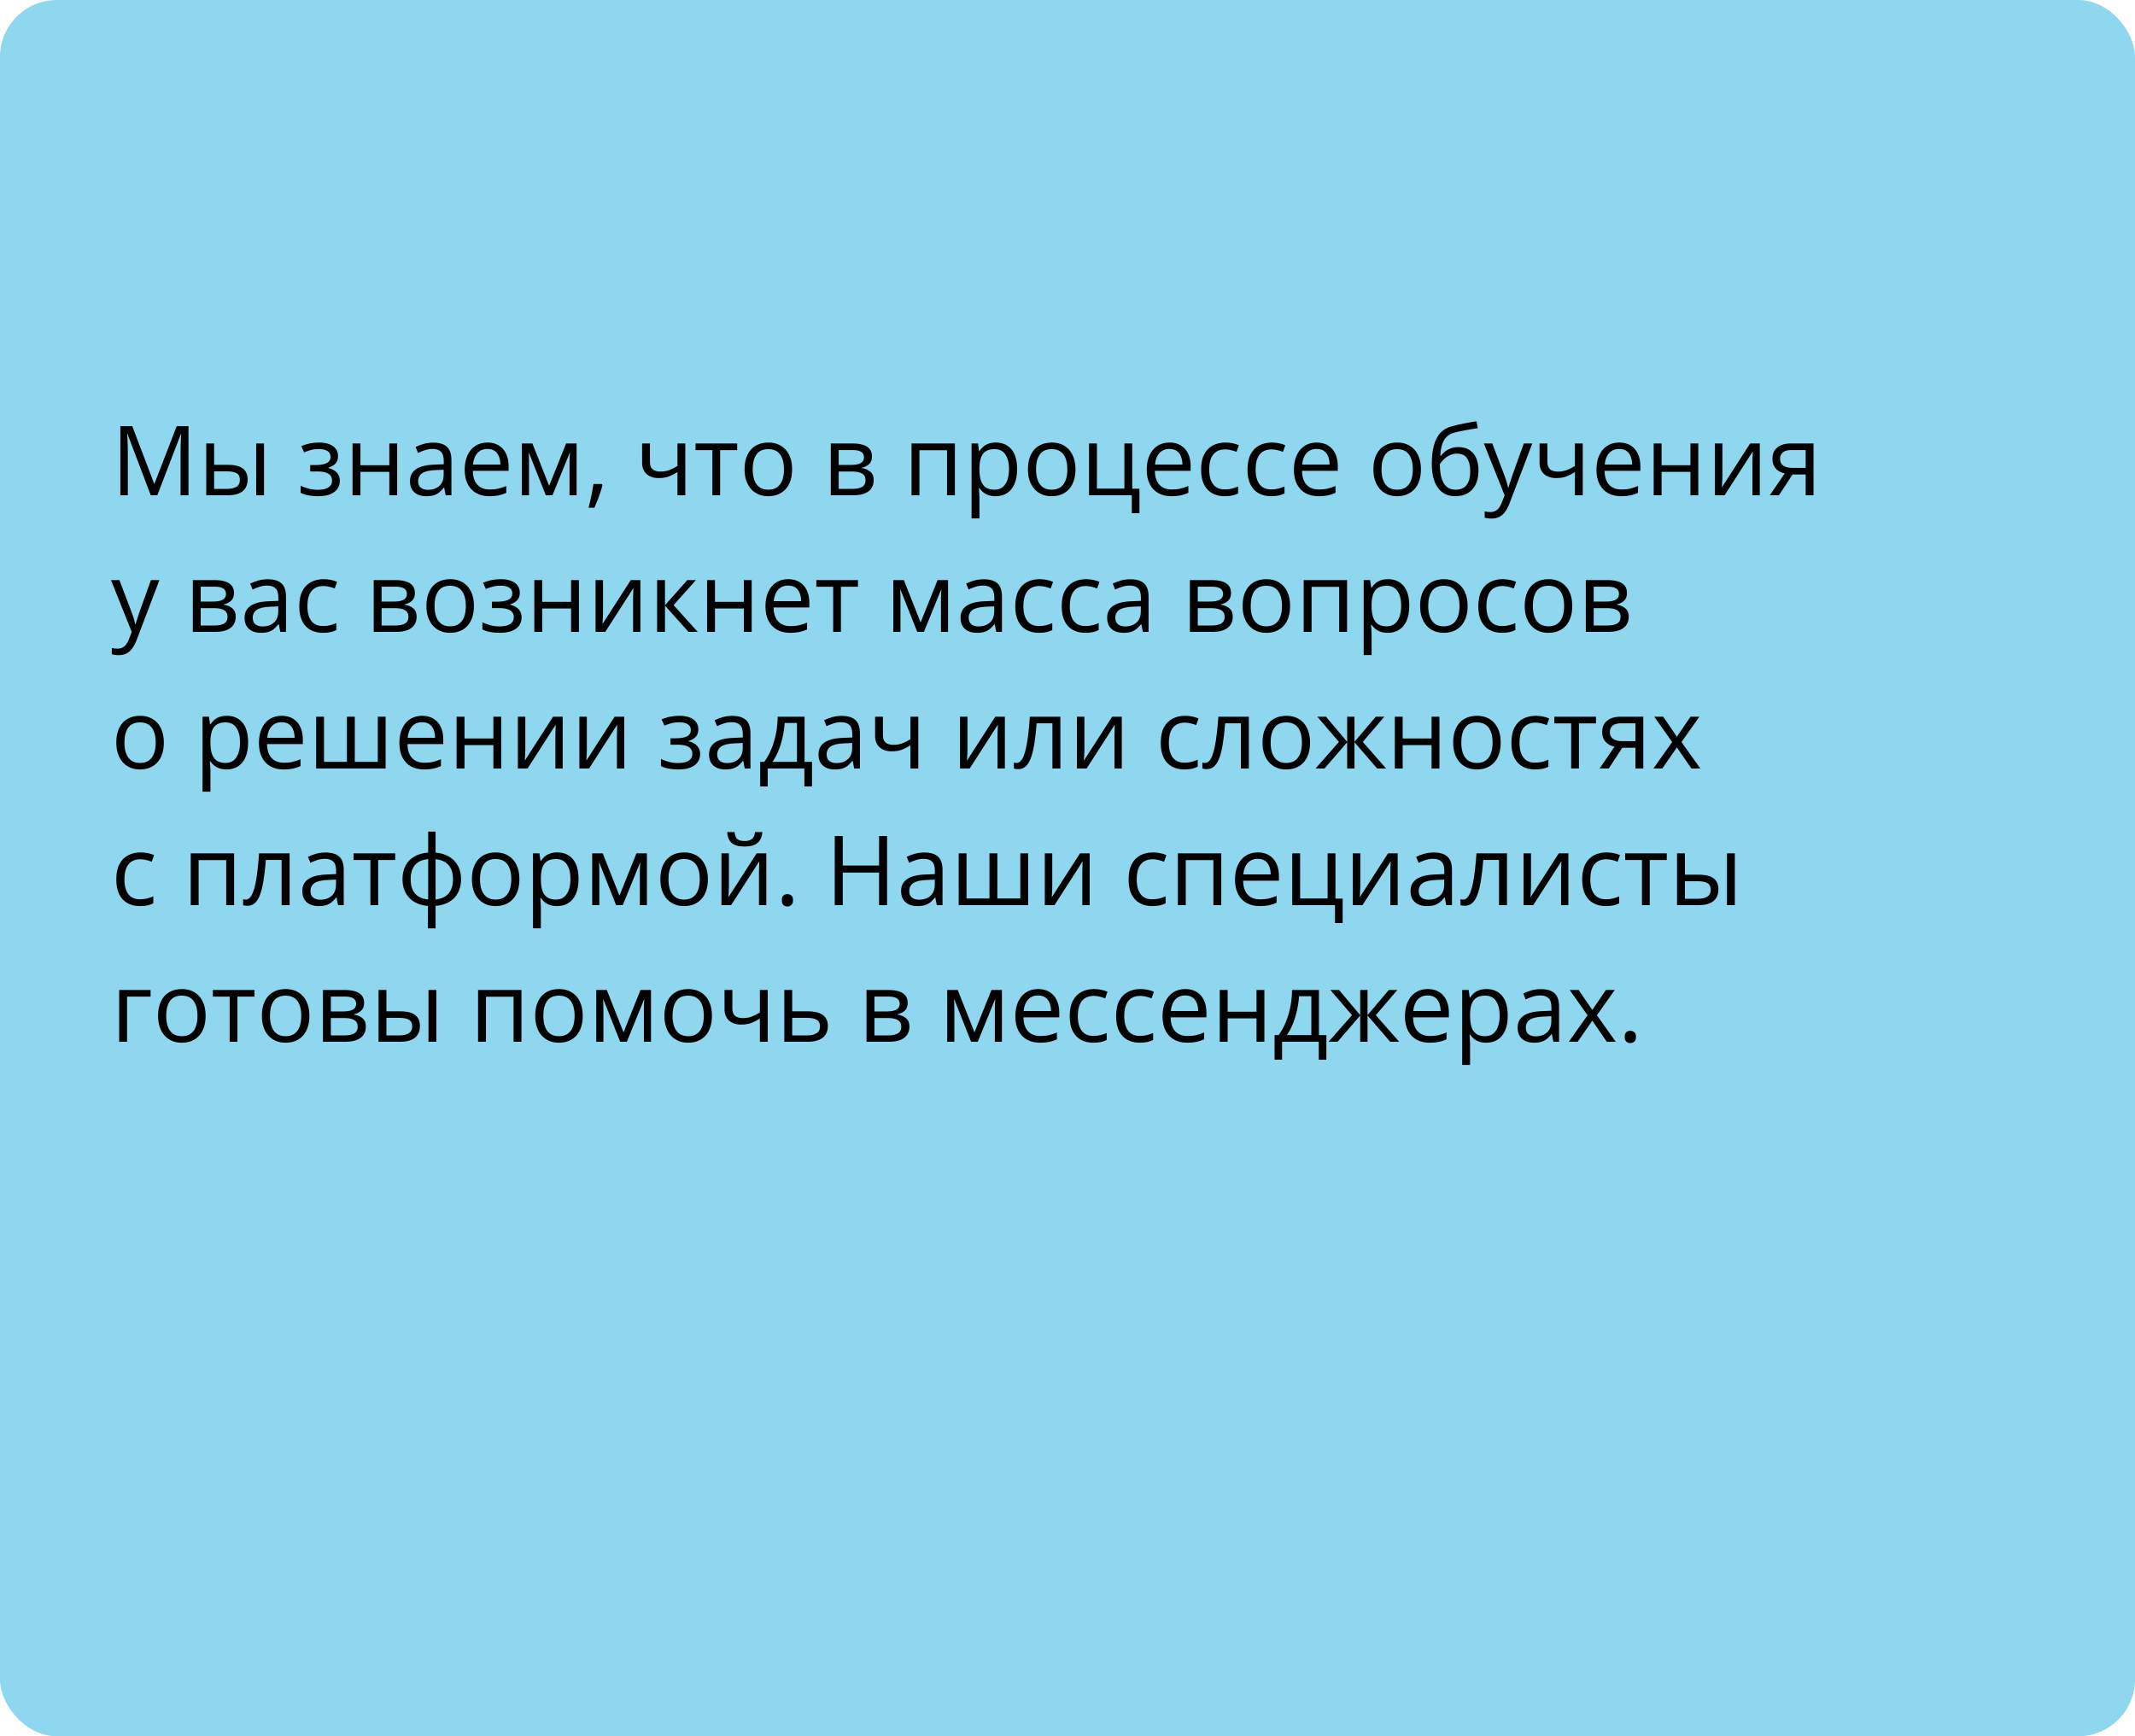 <?xml version="1.0" encoding="UTF-8"?> <svg xmlns="http://www.w3.org/2000/svg" width="375" height="305" viewBox="0 0 375 305" fill="none"> <rect width="375" height="305" rx="10" fill="#8FD7EF"></rect> <path d="M26.478 87L22.402 76.259H22.336C22.358 76.486 22.377 76.762 22.394 77.089C22.411 77.415 22.424 77.772 22.436 78.16C22.447 78.541 22.452 78.932 22.452 79.33V87H21.141V74.864H23.232L27.076 84.958H27.134L31.035 74.864H33.11V87H31.716V79.231C31.716 78.871 31.721 78.511 31.732 78.151C31.744 77.786 31.757 77.443 31.774 77.122C31.791 76.796 31.807 76.513 31.824 76.275H31.757L27.632 87H26.478ZM36.223 87V77.902H37.609V81.654H40.1C40.874 81.654 41.511 81.751 42.009 81.945C42.512 82.138 42.886 82.426 43.129 82.808C43.373 83.19 43.495 83.663 43.495 84.228C43.495 84.792 43.373 85.282 43.129 85.697C42.891 86.112 42.515 86.433 42.001 86.66C41.491 86.887 40.827 87 40.008 87H36.223ZM37.609 85.879H39.876C40.562 85.879 41.109 85.758 41.519 85.514C41.928 85.271 42.133 84.864 42.133 84.294C42.133 83.735 41.942 83.348 41.56 83.132C41.179 82.91 40.631 82.8 39.917 82.8H37.609V85.879ZM44.997 87V77.902H46.375V87H44.997ZM56.045 77.736C56.726 77.736 57.315 77.83 57.813 78.019C58.312 78.201 58.696 78.47 58.967 78.824C59.238 79.178 59.374 79.609 59.374 80.119C59.374 80.666 59.225 81.104 58.926 81.43C58.627 81.757 58.215 81.992 57.689 82.136V82.202C58.06 82.302 58.395 82.446 58.693 82.634C58.998 82.816 59.238 83.06 59.416 83.364C59.598 83.663 59.69 84.037 59.69 84.485C59.69 84.994 59.551 85.453 59.274 85.863C58.998 86.267 58.577 86.585 58.013 86.817C57.448 87.05 56.734 87.166 55.871 87.166C55.445 87.166 55.041 87.141 54.659 87.091C54.277 87.047 53.931 86.981 53.622 86.892C53.312 86.803 53.041 86.698 52.808 86.577V85.323C53.196 85.511 53.649 85.677 54.169 85.821C54.69 85.965 55.251 86.037 55.855 86.037C56.319 86.037 56.737 85.984 57.108 85.879C57.479 85.769 57.772 85.594 57.988 85.356C58.209 85.113 58.32 84.795 58.32 84.402C58.32 84.042 58.223 83.746 58.029 83.514C57.836 83.276 57.545 83.101 57.158 82.991C56.776 82.874 56.292 82.816 55.705 82.816H54.485V81.688H55.489C56.27 81.688 56.892 81.577 57.357 81.356C57.822 81.134 58.054 80.761 58.054 80.235C58.054 79.781 57.874 79.444 57.515 79.222C57.155 78.995 56.64 78.882 55.971 78.882C55.473 78.882 55.033 78.934 54.651 79.04C54.269 79.139 53.857 79.283 53.414 79.471L52.924 78.367C53.4 78.157 53.898 77.999 54.419 77.894C54.939 77.789 55.481 77.736 56.045 77.736ZM63.309 77.902V81.721H68.38V77.902H69.758V87H68.38V82.891H63.309V87H61.922V77.902H63.309ZM76.084 77.753C77.168 77.753 77.973 77.996 78.499 78.483C79.025 78.97 79.288 79.748 79.288 80.816V87H78.283L78.018 85.655H77.951C77.697 85.987 77.431 86.267 77.154 86.494C76.878 86.715 76.557 86.884 76.191 87C75.832 87.111 75.389 87.166 74.863 87.166C74.31 87.166 73.817 87.069 73.386 86.876C72.96 86.682 72.622 86.388 72.373 85.996C72.13 85.603 72.008 85.105 72.008 84.501C72.008 83.594 72.368 82.897 73.087 82.41C73.806 81.923 74.902 81.657 76.374 81.613L77.943 81.546V80.99C77.943 80.204 77.774 79.654 77.436 79.338C77.099 79.023 76.623 78.865 76.009 78.865C75.533 78.865 75.079 78.934 74.647 79.073C74.216 79.211 73.806 79.374 73.419 79.562L72.996 78.517C73.405 78.306 73.876 78.126 74.407 77.977C74.938 77.828 75.497 77.753 76.084 77.753ZM77.926 82.518L76.54 82.576C75.406 82.62 74.606 82.805 74.141 83.132C73.676 83.458 73.444 83.92 73.444 84.518C73.444 85.038 73.602 85.423 73.917 85.672C74.232 85.921 74.65 86.045 75.17 86.045C75.978 86.045 76.64 85.821 77.154 85.373C77.669 84.925 77.926 84.252 77.926 83.356V82.518ZM85.629 77.736C86.404 77.736 87.068 77.908 87.622 78.251C88.175 78.594 88.598 79.076 88.892 79.695C89.185 80.31 89.332 81.029 89.332 81.853V82.709H83.048C83.064 83.776 83.33 84.59 83.845 85.149C84.359 85.708 85.084 85.987 86.019 85.987C86.595 85.987 87.104 85.935 87.547 85.83C87.99 85.724 88.449 85.57 88.925 85.365V86.577C88.466 86.781 88.009 86.931 87.555 87.025C87.107 87.119 86.576 87.166 85.961 87.166C85.087 87.166 84.323 86.989 83.67 86.635C83.023 86.275 82.519 85.749 82.16 85.058C81.8 84.366 81.62 83.519 81.62 82.518C81.62 81.538 81.783 80.691 82.11 79.978C82.442 79.258 82.907 78.705 83.504 78.317C84.108 77.93 84.816 77.736 85.629 77.736ZM85.613 78.865C84.877 78.865 84.29 79.106 83.853 79.587C83.416 80.069 83.156 80.741 83.073 81.605H87.887C87.882 81.062 87.796 80.586 87.63 80.177C87.469 79.762 87.223 79.441 86.891 79.214C86.559 78.981 86.133 78.865 85.613 78.865ZM101.276 77.902V87H100.031V81.073C100.031 80.83 100.037 80.584 100.048 80.335C100.064 80.08 100.084 79.825 100.106 79.571H100.056L97.035 87H95.864L92.918 79.571H92.868C92.884 79.825 92.895 80.08 92.901 80.335C92.912 80.584 92.918 80.846 92.918 81.123V87H91.664V77.902H93.515L96.454 85.34L99.434 77.902H101.276ZM105.717 85.024L105.825 85.215C105.726 85.619 105.598 86.051 105.443 86.51C105.294 86.97 105.128 87.429 104.945 87.888C104.768 88.353 104.588 88.787 104.406 89.191H103.376C103.493 88.749 103.606 88.281 103.717 87.789C103.827 87.302 103.927 86.82 104.016 86.344C104.11 85.863 104.184 85.423 104.24 85.024H105.717ZM114.159 77.902V81.173C114.159 81.743 114.314 82.163 114.624 82.435C114.939 82.706 115.396 82.841 115.994 82.841C116.569 82.841 117.092 82.753 117.562 82.576C118.033 82.399 118.509 82.158 118.99 81.853V77.902H120.368V87H118.99V82.924C118.481 83.251 117.98 83.508 117.488 83.696C116.995 83.884 116.406 83.978 115.72 83.978C114.785 83.978 114.06 83.735 113.545 83.248C113.036 82.761 112.781 82.103 112.781 81.272V77.902H114.159ZM129.482 79.073H126.486V87H125.125V79.073H122.169V77.902H129.482V79.073ZM139.128 82.435C139.128 83.182 139.031 83.849 138.837 84.435C138.644 85.022 138.364 85.517 137.999 85.921C137.634 86.325 137.191 86.635 136.671 86.851C136.156 87.061 135.572 87.166 134.919 87.166C134.311 87.166 133.752 87.061 133.243 86.851C132.739 86.635 132.302 86.325 131.931 85.921C131.566 85.517 131.281 85.022 131.076 84.435C130.877 83.849 130.777 83.182 130.777 82.435C130.777 81.439 130.946 80.592 131.284 79.894C131.621 79.192 132.103 78.658 132.728 78.293C133.359 77.922 134.109 77.736 134.978 77.736C135.808 77.736 136.533 77.922 137.152 78.293C137.778 78.663 138.262 79.2 138.605 79.903C138.954 80.6 139.128 81.444 139.128 82.435ZM132.205 82.435C132.205 83.165 132.302 83.799 132.496 84.335C132.689 84.872 132.988 85.287 133.392 85.581C133.796 85.874 134.316 86.02 134.953 86.02C135.583 86.02 136.101 85.874 136.505 85.581C136.914 85.287 137.216 84.872 137.41 84.335C137.603 83.799 137.7 83.165 137.7 82.435C137.7 81.71 137.603 81.084 137.41 80.559C137.216 80.027 136.917 79.618 136.513 79.33C136.109 79.042 135.586 78.898 134.944 78.898C133.998 78.898 133.304 79.211 132.861 79.836C132.424 80.462 132.205 81.328 132.205 82.435ZM153.156 80.185C153.156 80.755 152.99 81.201 152.658 81.522C152.326 81.837 151.897 82.05 151.372 82.161V82.227C151.942 82.305 152.431 82.509 152.841 82.841C153.256 83.168 153.463 83.669 153.463 84.344C153.463 84.864 153.339 85.323 153.09 85.722C152.841 86.12 152.451 86.433 151.919 86.66C151.388 86.887 150.696 87 149.844 87H145.926V77.902H149.811C150.464 77.902 151.04 77.977 151.538 78.126C152.041 78.27 152.437 78.508 152.725 78.84C153.012 79.172 153.156 79.621 153.156 80.185ZM152.027 84.344C152.027 83.807 151.823 83.42 151.413 83.182C151.009 82.944 150.42 82.825 149.645 82.825H147.312V85.879H149.678C150.442 85.879 151.023 85.763 151.421 85.531C151.825 85.293 152.027 84.897 152.027 84.344ZM151.753 80.343C151.753 79.911 151.596 79.59 151.28 79.38C150.965 79.164 150.447 79.056 149.728 79.056H147.312V81.671H149.487C150.234 81.671 150.799 81.563 151.181 81.347C151.562 81.131 151.753 80.796 151.753 80.343ZM167.724 77.902V87H166.338V79.089H161.49V87H160.104V77.902H167.724ZM174.921 77.736C176.055 77.736 176.96 78.126 177.635 78.907C178.31 79.687 178.648 80.86 178.648 82.426C178.648 83.461 178.493 84.33 178.183 85.033C177.873 85.736 177.436 86.267 176.872 86.626C176.313 86.986 175.651 87.166 174.888 87.166C174.406 87.166 173.983 87.102 173.618 86.975C173.252 86.848 172.94 86.676 172.68 86.46C172.42 86.245 172.204 86.009 172.032 85.755H171.933C171.949 85.971 171.969 86.231 171.991 86.535C172.018 86.84 172.032 87.105 172.032 87.332V91.067H170.646V77.902H171.783L171.966 79.247H172.032C172.209 78.97 172.425 78.719 172.68 78.492C172.934 78.259 173.244 78.077 173.609 77.944C173.98 77.805 174.417 77.736 174.921 77.736ZM174.68 78.898C174.049 78.898 173.54 79.02 173.153 79.264C172.771 79.507 172.492 79.872 172.314 80.359C172.137 80.841 172.043 81.447 172.032 82.177V82.443C172.032 83.212 172.115 83.862 172.281 84.394C172.453 84.925 172.732 85.329 173.12 85.606C173.513 85.882 174.038 86.02 174.697 86.02C175.261 86.02 175.732 85.868 176.108 85.564C176.484 85.26 176.764 84.836 176.946 84.294C177.134 83.746 177.229 83.118 177.229 82.41C177.229 81.336 177.018 80.484 176.598 79.853C176.183 79.217 175.543 78.898 174.68 78.898ZM188.899 82.435C188.899 83.182 188.803 83.849 188.609 84.435C188.415 85.022 188.136 85.517 187.771 85.921C187.405 86.325 186.963 86.635 186.442 86.851C185.928 87.061 185.344 87.166 184.691 87.166C184.082 87.166 183.523 87.061 183.014 86.851C182.511 86.635 182.073 86.325 181.703 85.921C181.337 85.517 181.052 85.022 180.848 84.435C180.648 83.849 180.549 83.182 180.549 82.435C180.549 81.439 180.718 80.592 181.055 79.894C181.393 79.192 181.874 78.658 182.5 78.293C183.13 77.922 183.88 77.736 184.749 77.736C185.579 77.736 186.304 77.922 186.924 78.293C187.549 78.663 188.033 79.2 188.376 79.903C188.725 80.6 188.899 81.444 188.899 82.435ZM181.977 82.435C181.977 83.165 182.073 83.799 182.267 84.335C182.461 84.872 182.76 85.287 183.164 85.581C183.568 85.874 184.088 86.02 184.724 86.02C185.355 86.02 185.872 85.874 186.276 85.581C186.686 85.287 186.987 84.872 187.181 84.335C187.375 83.799 187.472 83.165 187.472 82.435C187.472 81.71 187.375 81.084 187.181 80.559C186.987 80.027 186.689 79.618 186.285 79.33C185.881 79.042 185.358 78.898 184.716 78.898C183.77 78.898 183.075 79.211 182.632 79.836C182.195 80.462 181.977 81.328 181.977 82.435ZM200.139 90.146H198.794V87H191.282V77.902H192.668V85.83H197.491V77.902H198.869V85.846H200.139V90.146ZM205.426 77.736C206.201 77.736 206.865 77.908 207.418 78.251C207.972 78.594 208.395 79.076 208.688 79.695C208.982 80.31 209.128 81.029 209.128 81.853V82.709H202.845C202.861 83.776 203.127 84.59 203.642 85.149C204.156 85.708 204.881 85.987 205.816 85.987C206.392 85.987 206.901 85.935 207.344 85.83C207.786 85.724 208.246 85.57 208.722 85.365V86.577C208.262 86.781 207.806 86.931 207.352 87.025C206.904 87.119 206.373 87.166 205.758 87.166C204.884 87.166 204.12 86.989 203.467 86.635C202.82 86.275 202.316 85.749 201.957 85.058C201.597 84.366 201.417 83.519 201.417 82.518C201.417 81.538 201.58 80.691 201.907 79.978C202.239 79.258 202.704 78.705 203.301 78.317C203.904 77.93 204.613 77.736 205.426 77.736ZM205.41 78.865C204.674 78.865 204.087 79.106 203.65 79.587C203.213 80.069 202.953 80.741 202.87 81.605H207.684C207.679 81.062 207.593 80.586 207.427 80.177C207.266 79.762 207.02 79.441 206.688 79.214C206.356 78.981 205.93 78.865 205.41 78.865ZM215.113 87.166C214.294 87.166 213.572 86.997 212.947 86.66C212.321 86.322 211.834 85.808 211.486 85.116C211.137 84.424 210.963 83.552 210.963 82.501C210.963 81.4 211.146 80.501 211.511 79.803C211.882 79.1 212.391 78.58 213.038 78.243C213.686 77.905 214.422 77.736 215.246 77.736C215.7 77.736 216.137 77.783 216.558 77.877C216.984 77.966 217.332 78.079 217.604 78.218L217.188 79.372C216.912 79.261 216.591 79.161 216.226 79.073C215.866 78.984 215.528 78.94 215.213 78.94C214.582 78.94 214.056 79.076 213.636 79.347C213.221 79.618 212.908 80.016 212.698 80.542C212.493 81.068 212.391 81.715 212.391 82.484C212.391 83.22 212.49 83.849 212.689 84.369C212.894 84.889 213.196 85.287 213.594 85.564C213.998 85.835 214.502 85.971 215.105 85.971C215.586 85.971 216.021 85.921 216.408 85.821C216.796 85.716 217.147 85.594 217.462 85.456V86.685C217.158 86.84 216.818 86.959 216.441 87.041C216.071 87.124 215.628 87.166 215.113 87.166ZM223.265 87.166C222.446 87.166 221.723 86.997 221.098 86.66C220.473 86.322 219.986 85.808 219.637 85.116C219.289 84.424 219.114 83.552 219.114 82.501C219.114 81.4 219.297 80.501 219.662 79.803C220.033 79.1 220.542 78.58 221.189 78.243C221.837 77.905 222.573 77.736 223.397 77.736C223.851 77.736 224.288 77.783 224.709 77.877C225.135 77.966 225.484 78.079 225.755 78.218L225.34 79.372C225.063 79.261 224.742 79.161 224.377 79.073C224.017 78.984 223.68 78.94 223.364 78.94C222.733 78.94 222.208 79.076 221.787 79.347C221.372 79.618 221.059 80.016 220.849 80.542C220.644 81.068 220.542 81.715 220.542 82.484C220.542 83.22 220.642 83.849 220.841 84.369C221.046 84.889 221.347 85.287 221.746 85.564C222.15 85.835 222.653 85.971 223.256 85.971C223.738 85.971 224.172 85.921 224.56 85.821C224.947 85.716 225.298 85.594 225.614 85.456V86.685C225.309 86.84 224.969 86.959 224.593 87.041C224.222 87.124 223.779 87.166 223.265 87.166ZM231.275 77.736C232.05 77.736 232.714 77.908 233.267 78.251C233.82 78.594 234.244 79.076 234.537 79.695C234.83 80.31 234.977 81.029 234.977 81.853V82.709H228.693C228.71 83.776 228.976 84.59 229.49 85.149C230.005 85.708 230.73 85.987 231.665 85.987C232.241 85.987 232.75 85.935 233.192 85.83C233.635 85.724 234.094 85.57 234.57 85.365V86.577C234.111 86.781 233.654 86.931 233.201 87.025C232.752 87.119 232.221 87.166 231.607 87.166C230.733 87.166 229.969 86.989 229.316 86.635C228.668 86.275 228.165 85.749 227.805 85.058C227.445 84.366 227.266 83.519 227.266 82.518C227.266 81.538 227.429 80.691 227.755 79.978C228.087 79.258 228.552 78.705 229.15 78.317C229.753 77.93 230.461 77.736 231.275 77.736ZM231.258 78.865C230.522 78.865 229.936 79.106 229.499 79.587C229.061 80.069 228.801 80.741 228.718 81.605H233.533C233.527 81.062 233.441 80.586 233.275 80.177C233.115 79.762 232.869 79.441 232.537 79.214C232.205 78.981 231.778 78.865 231.258 78.865ZM249.578 82.435C249.578 83.182 249.481 83.849 249.288 84.435C249.094 85.022 248.814 85.517 248.449 85.921C248.084 86.325 247.641 86.635 247.121 86.851C246.606 87.061 246.023 87.166 245.37 87.166C244.761 87.166 244.202 87.061 243.693 86.851C243.189 86.635 242.752 86.325 242.381 85.921C242.016 85.517 241.731 85.022 241.526 84.435C241.327 83.849 241.228 83.182 241.228 82.435C241.228 81.439 241.396 80.592 241.734 79.894C242.071 79.192 242.553 78.658 243.178 78.293C243.809 77.922 244.559 77.736 245.428 77.736C246.258 77.736 246.983 77.922 247.603 78.293C248.228 78.663 248.712 79.2 249.055 79.903C249.404 80.6 249.578 81.444 249.578 82.435ZM242.655 82.435C242.655 83.165 242.752 83.799 242.946 84.335C243.139 84.872 243.438 85.287 243.842 85.581C244.246 85.874 244.766 86.02 245.403 86.02C246.034 86.02 246.551 85.874 246.955 85.581C247.365 85.287 247.666 84.872 247.86 84.335C248.054 83.799 248.15 83.165 248.15 82.435C248.15 81.71 248.054 81.084 247.86 80.559C247.666 80.027 247.367 79.618 246.963 79.33C246.559 79.042 246.036 78.898 245.395 78.898C244.448 78.898 243.754 79.211 243.311 79.836C242.874 80.462 242.655 81.328 242.655 82.435ZM251.487 81.538C251.487 80.243 251.612 79.139 251.861 78.226C252.11 77.308 252.494 76.572 253.015 76.018C253.54 75.459 254.215 75.077 255.04 74.873C255.748 74.679 256.468 74.513 257.198 74.374C257.929 74.231 258.64 74.106 259.332 74.001L259.572 75.213C259.224 75.263 258.858 75.321 258.477 75.387C258.095 75.448 257.713 75.514 257.331 75.586C256.949 75.653 256.59 75.725 256.252 75.802C255.914 75.874 255.616 75.949 255.355 76.026C254.885 76.154 254.478 76.375 254.135 76.69C253.798 77.006 253.529 77.44 253.33 77.994C253.136 78.547 253.02 79.244 252.981 80.085H253.081C253.247 79.842 253.474 79.601 253.762 79.363C254.049 79.125 254.393 78.929 254.791 78.774C255.189 78.613 255.638 78.533 256.136 78.533C256.922 78.533 257.577 78.705 258.103 79.048C258.629 79.385 259.024 79.861 259.29 80.476C259.556 81.09 259.688 81.809 259.688 82.634C259.688 83.624 259.517 84.457 259.174 85.132C258.836 85.808 258.36 86.317 257.746 86.66C257.132 86.997 256.41 87.166 255.58 87.166C254.938 87.166 254.362 87.041 253.853 86.793C253.349 86.543 252.921 86.178 252.566 85.697C252.218 85.215 251.949 84.626 251.761 83.929C251.579 83.231 251.487 82.435 251.487 81.538ZM255.688 86.02C256.213 86.02 256.664 85.91 257.041 85.689C257.422 85.467 257.716 85.118 257.92 84.643C258.131 84.161 258.236 83.536 258.236 82.767C258.236 81.804 258.05 81.051 257.68 80.509C257.314 79.961 256.728 79.687 255.92 79.687C255.416 79.687 254.96 79.795 254.55 80.011C254.141 80.221 253.795 80.473 253.513 80.766C253.23 81.059 253.026 81.322 252.898 81.555C252.898 82.119 252.94 82.667 253.023 83.198C253.106 83.73 253.25 84.208 253.455 84.634C253.659 85.06 253.942 85.398 254.301 85.647C254.667 85.896 255.129 86.02 255.688 86.02ZM260.635 77.902H262.112L264.121 83.182C264.237 83.492 264.345 83.79 264.445 84.078C264.544 84.36 264.633 84.632 264.71 84.892C264.788 85.152 264.849 85.403 264.893 85.647H264.951C265.029 85.37 265.139 85.008 265.283 84.56C265.427 84.106 265.582 83.644 265.748 83.173L267.649 77.902H269.135L265.175 88.336C264.965 88.895 264.719 89.382 264.437 89.797C264.16 90.212 263.822 90.531 263.424 90.752C263.025 90.979 262.544 91.092 261.979 91.092C261.719 91.092 261.49 91.076 261.291 91.043C261.091 91.015 260.92 90.982 260.776 90.943V89.839C260.898 89.867 261.044 89.891 261.216 89.914C261.393 89.936 261.576 89.947 261.764 89.947C262.107 89.947 262.403 89.88 262.652 89.748C262.906 89.62 263.125 89.432 263.308 89.183C263.49 88.934 263.648 88.638 263.781 88.295L264.279 87.017L260.635 77.902ZM271.791 77.902V81.173C271.791 81.743 271.946 82.163 272.256 82.435C272.571 82.706 273.028 82.841 273.625 82.841C274.201 82.841 274.724 82.753 275.194 82.576C275.665 82.399 276.141 82.158 276.622 81.853V77.902H278V87H276.622V82.924C276.113 83.251 275.612 83.508 275.12 83.696C274.627 83.884 274.038 83.978 273.352 83.978C272.416 83.978 271.691 83.735 271.177 83.248C270.668 82.761 270.413 82.103 270.413 81.272V77.902H271.791ZM284.417 77.736C285.191 77.736 285.855 77.908 286.409 78.251C286.962 78.594 287.385 79.076 287.679 79.695C287.972 80.31 288.119 81.029 288.119 81.853V82.709H281.835C281.852 83.776 282.117 84.59 282.632 85.149C283.146 85.708 283.871 85.987 284.807 85.987C285.382 85.987 285.891 85.935 286.334 85.83C286.777 85.724 287.236 85.57 287.712 85.365V86.577C287.253 86.781 286.796 86.931 286.342 87.025C285.894 87.119 285.363 87.166 284.749 87.166C283.874 87.166 283.111 86.989 282.458 86.635C281.81 86.275 281.306 85.749 280.947 85.058C280.587 84.366 280.407 83.519 280.407 82.518C280.407 81.538 280.57 80.691 280.897 79.978C281.229 79.258 281.694 78.705 282.292 78.317C282.895 77.93 283.603 77.736 284.417 77.736ZM284.4 78.865C283.664 78.865 283.077 79.106 282.64 79.587C282.203 80.069 281.943 80.741 281.86 81.605H286.674C286.669 81.062 286.583 80.586 286.417 80.177C286.257 79.762 286.01 79.441 285.678 79.214C285.346 78.981 284.92 78.865 284.4 78.865ZM291.846 77.902V81.721H296.917V77.902H298.295V87H296.917V82.891H291.846V87H290.459V77.902H291.846ZM302.529 77.902V83.622C302.529 83.732 302.526 83.876 302.521 84.053C302.515 84.225 302.507 84.41 302.496 84.609C302.485 84.803 302.473 84.991 302.462 85.174C302.457 85.351 302.449 85.498 302.438 85.614L307.401 77.902H309.095V87H307.808V81.422C307.808 81.245 307.811 81.018 307.816 80.741C307.822 80.465 307.83 80.193 307.841 79.928C307.852 79.657 307.861 79.446 307.866 79.297L302.919 87H301.217V77.902H302.529ZM312.465 87H310.854L313.478 83.165C313.096 83.082 312.742 82.941 312.415 82.742C312.089 82.537 311.823 82.257 311.618 81.903C311.419 81.549 311.319 81.109 311.319 80.584C311.319 79.709 311.61 79.045 312.191 78.591C312.778 78.132 313.549 77.902 314.507 77.902H318.533V87H317.155V83.348H314.847L312.465 87ZM312.656 80.592C312.656 81.134 312.849 81.538 313.237 81.804C313.624 82.064 314.178 82.194 314.897 82.194H317.155V79.056H314.656C313.948 79.056 313.436 79.2 313.121 79.488C312.811 79.77 312.656 80.138 312.656 80.592ZM19.497 101.902H20.975L22.983 107.182C23.1 107.492 23.207 107.79 23.307 108.078C23.407 108.36 23.495 108.632 23.573 108.892C23.65 109.152 23.711 109.403 23.755 109.647H23.814C23.891 109.37 24.002 109.008 24.145 108.56C24.289 108.106 24.444 107.644 24.61 107.173L26.511 101.902H27.997L24.038 112.336C23.827 112.895 23.581 113.382 23.299 113.797C23.022 114.212 22.685 114.531 22.286 114.752C21.888 114.979 21.406 115.092 20.842 115.092C20.582 115.092 20.352 115.076 20.153 115.042C19.954 115.015 19.782 114.982 19.638 114.943V113.839C19.76 113.867 19.907 113.891 20.078 113.914C20.255 113.936 20.438 113.947 20.626 113.947C20.969 113.947 21.265 113.88 21.514 113.748C21.769 113.62 21.987 113.432 22.17 113.183C22.352 112.934 22.51 112.638 22.643 112.295L23.141 111.017L19.497 101.902ZM41.096 104.185C41.096 104.755 40.93 105.201 40.598 105.521C40.266 105.837 39.837 106.05 39.311 106.161V106.227C39.881 106.305 40.371 106.509 40.78 106.841C41.195 107.168 41.403 107.669 41.403 108.344C41.403 108.864 41.278 109.323 41.029 109.722C40.78 110.12 40.39 110.433 39.859 110.66C39.328 110.887 38.636 111 37.784 111H33.866V101.902H37.751C38.404 101.902 38.979 101.977 39.477 102.126C39.981 102.27 40.376 102.508 40.664 102.84C40.952 103.172 41.096 103.621 41.096 104.185ZM39.967 108.344C39.967 107.807 39.762 107.42 39.352 107.182C38.949 106.944 38.359 106.825 37.584 106.825H35.252V109.879H37.618C38.381 109.879 38.962 109.763 39.361 109.531C39.765 109.293 39.967 108.897 39.967 108.344ZM39.693 104.343C39.693 103.911 39.535 103.59 39.22 103.38C38.904 103.164 38.387 103.056 37.667 103.056H35.252V105.671H37.427C38.174 105.671 38.738 105.563 39.12 105.347C39.502 105.131 39.693 104.797 39.693 104.343ZM47.031 101.753C48.115 101.753 48.921 101.996 49.446 102.483C49.972 102.97 50.235 103.748 50.235 104.816V111H49.23L48.965 109.655H48.898C48.644 109.987 48.378 110.267 48.102 110.494C47.825 110.715 47.504 110.884 47.139 111C46.779 111.111 46.336 111.166 45.81 111.166C45.257 111.166 44.765 111.069 44.333 110.875C43.907 110.682 43.569 110.389 43.32 109.996C43.077 109.603 42.955 109.105 42.955 108.501C42.955 107.594 43.315 106.897 44.034 106.41C44.754 105.923 45.849 105.657 47.321 105.613L48.89 105.546V104.99C48.89 104.204 48.721 103.654 48.384 103.338C48.046 103.023 47.57 102.865 46.956 102.865C46.48 102.865 46.026 102.934 45.595 103.073C45.163 103.211 44.754 103.374 44.366 103.562L43.943 102.517C44.352 102.306 44.823 102.126 45.354 101.977C45.885 101.828 46.444 101.753 47.031 101.753ZM48.873 106.518L47.487 106.576C46.353 106.62 45.553 106.805 45.088 107.132C44.623 107.458 44.391 107.92 44.391 108.518C44.391 109.038 44.549 109.423 44.864 109.672C45.18 109.921 45.597 110.045 46.118 110.045C46.926 110.045 47.587 109.821 48.102 109.373C48.616 108.925 48.873 108.252 48.873 107.356V106.518ZM56.718 111.166C55.899 111.166 55.177 110.997 54.551 110.66C53.926 110.322 53.439 109.807 53.09 109.116C52.742 108.424 52.567 107.552 52.567 106.501C52.567 105.4 52.75 104.5 53.115 103.803C53.486 103.1 53.995 102.58 54.643 102.243C55.29 101.905 56.026 101.736 56.851 101.736C57.304 101.736 57.742 101.783 58.162 101.877C58.588 101.966 58.937 102.079 59.208 102.218L58.793 103.372C58.516 103.261 58.195 103.161 57.83 103.073C57.47 102.984 57.133 102.94 56.817 102.94C56.187 102.94 55.661 103.076 55.24 103.347C54.825 103.618 54.513 104.016 54.302 104.542C54.097 105.068 53.995 105.715 53.995 106.484C53.995 107.22 54.095 107.848 54.294 108.369C54.499 108.889 54.8 109.287 55.199 109.564C55.603 109.835 56.106 109.971 56.709 109.971C57.191 109.971 57.625 109.921 58.013 109.821C58.4 109.716 58.752 109.594 59.067 109.456V110.685C58.763 110.84 58.422 110.958 58.046 111.042C57.675 111.125 57.232 111.166 56.718 111.166ZM72.871 104.185C72.871 104.755 72.705 105.201 72.373 105.521C72.041 105.837 71.612 106.05 71.086 106.161V106.227C71.656 106.305 72.146 106.509 72.556 106.841C72.971 107.168 73.178 107.669 73.178 108.344C73.178 108.864 73.054 109.323 72.805 109.722C72.556 110.12 72.165 110.433 71.634 110.66C71.103 110.887 70.411 111 69.559 111H65.641V101.902H69.526C70.179 101.902 70.754 101.977 71.252 102.126C71.756 102.27 72.152 102.508 72.439 102.84C72.727 103.172 72.871 103.621 72.871 104.185ZM71.742 108.344C71.742 107.807 71.537 107.42 71.128 107.182C70.724 106.944 70.135 106.825 69.36 106.825H67.027V109.879H69.393C70.157 109.879 70.738 109.763 71.136 109.531C71.54 109.293 71.742 108.897 71.742 108.344ZM71.468 104.343C71.468 103.911 71.311 103.59 70.995 103.38C70.68 103.164 70.162 103.056 69.443 103.056H67.027V105.671H69.202C69.949 105.671 70.514 105.563 70.895 105.347C71.277 105.131 71.468 104.797 71.468 104.343ZM83.247 106.435C83.247 107.182 83.15 107.848 82.957 108.435C82.763 109.022 82.483 109.517 82.118 109.921C81.753 110.325 81.31 110.635 80.79 110.851C80.275 111.061 79.692 111.166 79.039 111.166C78.43 111.166 77.871 111.061 77.362 110.851C76.858 110.635 76.421 110.325 76.05 109.921C75.685 109.517 75.4 109.022 75.195 108.435C74.996 107.848 74.897 107.182 74.897 106.435C74.897 105.438 75.065 104.592 75.403 103.895C75.74 103.192 76.222 102.658 76.847 102.292C77.478 101.922 78.228 101.736 79.097 101.736C79.927 101.736 80.652 101.922 81.272 102.292C81.897 102.663 82.381 103.2 82.724 103.903C83.073 104.6 83.247 105.444 83.247 106.435ZM76.324 106.435C76.324 107.165 76.421 107.799 76.615 108.335C76.808 108.872 77.107 109.287 77.511 109.581C77.915 109.874 78.435 110.021 79.072 110.021C79.703 110.021 80.22 109.874 80.624 109.581C81.034 109.287 81.335 108.872 81.529 108.335C81.722 107.799 81.819 107.165 81.819 106.435C81.819 105.71 81.722 105.084 81.529 104.559C81.335 104.027 81.036 103.618 80.632 103.33C80.228 103.042 79.705 102.898 79.064 102.898C78.117 102.898 77.423 103.211 76.98 103.836C76.543 104.462 76.324 105.328 76.324 106.435ZM87.97 101.736C88.651 101.736 89.24 101.83 89.738 102.019C90.236 102.201 90.621 102.47 90.892 102.824C91.163 103.178 91.299 103.61 91.299 104.119C91.299 104.667 91.149 105.104 90.851 105.43C90.552 105.757 90.139 105.992 89.614 106.136V106.202C89.984 106.302 90.319 106.446 90.618 106.634C90.922 106.816 91.163 107.06 91.34 107.364C91.523 107.663 91.614 108.037 91.614 108.485C91.614 108.994 91.476 109.453 91.199 109.863C90.922 110.267 90.502 110.585 89.938 110.817C89.373 111.05 88.659 111.166 87.796 111.166C87.37 111.166 86.966 111.141 86.584 111.091C86.202 111.047 85.856 110.981 85.546 110.892C85.237 110.804 84.965 110.698 84.733 110.577V109.323C85.12 109.511 85.574 109.677 86.094 109.821C86.614 109.965 87.176 110.037 87.779 110.037C88.244 110.037 88.662 109.985 89.033 109.879C89.403 109.769 89.697 109.594 89.913 109.356C90.134 109.113 90.245 108.795 90.245 108.402C90.245 108.042 90.148 107.746 89.954 107.514C89.76 107.276 89.47 107.101 89.082 106.991C88.701 106.875 88.216 106.816 87.63 106.816H86.41V105.688H87.414C88.194 105.688 88.817 105.577 89.282 105.355C89.747 105.134 89.979 104.761 89.979 104.235C89.979 103.781 89.799 103.444 89.439 103.222C89.08 102.995 88.565 102.882 87.895 102.882C87.397 102.882 86.957 102.934 86.576 103.04C86.194 103.139 85.782 103.283 85.339 103.471L84.849 102.367C85.325 102.157 85.823 101.999 86.343 101.894C86.863 101.789 87.406 101.736 87.97 101.736ZM95.233 101.902V105.721H100.305V101.902H101.683V111H100.305V106.891H95.233V111H93.847V101.902H95.233ZM105.917 101.902V107.622C105.917 107.732 105.914 107.876 105.908 108.053C105.903 108.225 105.894 108.41 105.883 108.609C105.872 108.803 105.861 108.991 105.85 109.174C105.845 109.351 105.836 109.498 105.825 109.614L110.789 101.902H112.482V111H111.196V105.422C111.196 105.245 111.199 105.018 111.204 104.741C111.21 104.465 111.218 104.193 111.229 103.928C111.24 103.657 111.248 103.446 111.254 103.297L106.307 111H104.605V101.902H105.917ZM120.717 101.902H122.236L118.31 106.293L122.551 111H120.933L116.799 106.385V111H115.413V101.902H116.799V106.318L120.717 101.902ZM125.581 101.902V105.721H130.653V101.902H132.031V111H130.653V106.891H125.581V111H124.195V101.902H125.581ZM138.456 101.736C139.23 101.736 139.894 101.908 140.448 102.251C141.001 102.594 141.424 103.076 141.718 103.695C142.011 104.31 142.158 105.029 142.158 105.854V106.708H135.874C135.891 107.777 136.156 108.59 136.671 109.149C137.186 109.708 137.91 109.987 138.846 109.987C139.421 109.987 139.93 109.935 140.373 109.83C140.816 109.724 141.275 109.569 141.751 109.365V110.577C141.292 110.781 140.835 110.931 140.381 111.025C139.933 111.119 139.402 111.166 138.788 111.166C137.913 111.166 137.15 110.989 136.497 110.635C135.849 110.275 135.346 109.749 134.986 109.058C134.626 108.366 134.446 107.519 134.446 106.518C134.446 105.538 134.61 104.691 134.936 103.978C135.268 103.258 135.733 102.705 136.331 102.317C136.934 101.93 137.642 101.736 138.456 101.736ZM138.439 102.865C137.703 102.865 137.116 103.106 136.679 103.587C136.242 104.069 135.982 104.741 135.899 105.604H140.713C140.708 105.062 140.622 104.586 140.456 104.177C140.296 103.762 140.049 103.441 139.717 103.214C139.385 102.981 138.959 102.865 138.439 102.865ZM150.699 103.073H147.703V111H146.341V103.073H143.386V101.902H150.699V103.073ZM166.521 101.902V111H165.275V105.073C165.275 104.83 165.281 104.583 165.292 104.334C165.309 104.08 165.328 103.825 165.35 103.571H165.3L162.279 111H161.108L158.162 103.571H158.112C158.128 103.825 158.139 104.08 158.145 104.334C158.156 104.583 158.162 104.846 158.162 105.123V111H156.908V101.902H158.759L161.698 109.34L164.678 101.902H166.521ZM172.788 101.753C173.872 101.753 174.677 101.996 175.203 102.483C175.729 102.97 175.992 103.748 175.992 104.816V111H174.987L174.722 109.655H174.655C174.401 109.987 174.135 110.267 173.858 110.494C173.582 110.715 173.261 110.884 172.896 111C172.536 111.111 172.093 111.166 171.567 111.166C171.014 111.166 170.521 111.069 170.09 110.875C169.664 110.682 169.326 110.389 169.077 109.996C168.834 109.603 168.712 109.105 168.712 108.501C168.712 107.594 169.072 106.897 169.791 106.41C170.51 105.923 171.606 105.657 173.078 105.613L174.647 105.546V104.99C174.647 104.204 174.478 103.654 174.141 103.338C173.803 103.023 173.327 102.865 172.713 102.865C172.237 102.865 171.783 102.934 171.352 103.073C170.92 103.211 170.51 103.374 170.123 103.562L169.7 102.517C170.109 102.306 170.58 102.126 171.111 101.977C171.642 101.828 172.201 101.753 172.788 101.753ZM174.63 106.518L173.244 106.576C172.11 106.62 171.31 106.805 170.845 107.132C170.38 107.458 170.148 107.92 170.148 108.518C170.148 109.038 170.306 109.423 170.621 109.672C170.937 109.921 171.354 110.045 171.875 110.045C172.682 110.045 173.344 109.821 173.858 109.373C174.373 108.925 174.63 108.252 174.63 107.356V106.518ZM182.475 111.166C181.656 111.166 180.933 110.997 180.308 110.66C179.683 110.322 179.196 109.807 178.847 109.116C178.499 108.424 178.324 107.552 178.324 106.501C178.324 105.4 178.507 104.5 178.872 103.803C179.243 103.1 179.752 102.58 180.399 102.243C181.047 101.905 181.783 101.736 182.607 101.736C183.061 101.736 183.498 101.783 183.919 101.877C184.345 101.966 184.694 102.079 184.965 102.218L184.55 103.372C184.273 103.261 183.952 103.161 183.587 103.073C183.227 102.984 182.89 102.94 182.574 102.94C181.943 102.94 181.418 103.076 180.997 103.347C180.582 103.618 180.269 104.016 180.059 104.542C179.854 105.068 179.752 105.715 179.752 106.484C179.752 107.22 179.852 107.848 180.051 108.369C180.256 108.889 180.557 109.287 180.956 109.564C181.36 109.835 181.863 109.971 182.466 109.971C182.948 109.971 183.382 109.921 183.77 109.821C184.157 109.716 184.508 109.594 184.824 109.456V110.685C184.519 110.84 184.179 110.958 183.803 111.042C183.432 111.125 182.989 111.166 182.475 111.166ZM190.626 111.166C189.807 111.166 189.085 110.997 188.459 110.66C187.834 110.322 187.347 109.807 186.999 109.116C186.65 108.424 186.476 107.552 186.476 106.501C186.476 105.4 186.658 104.5 187.023 103.803C187.394 103.1 187.903 102.58 188.551 102.243C189.198 101.905 189.934 101.736 190.759 101.736C191.213 101.736 191.65 101.783 192.07 101.877C192.496 101.966 192.845 102.079 193.116 102.218L192.701 103.372C192.424 103.261 192.104 103.161 191.738 103.073C191.379 102.984 191.041 102.94 190.726 102.94C190.095 102.94 189.569 103.076 189.148 103.347C188.733 103.618 188.421 104.016 188.21 104.542C188.006 105.068 187.903 105.715 187.903 106.484C187.903 107.22 188.003 107.848 188.202 108.369C188.407 108.889 188.708 109.287 189.107 109.564C189.511 109.835 190.014 109.971 190.618 109.971C191.099 109.971 191.534 109.921 191.921 109.821C192.308 109.716 192.66 109.594 192.975 109.456V110.685C192.671 110.84 192.33 110.958 191.954 111.042C191.583 111.125 191.141 111.166 190.626 111.166ZM198.537 101.753C199.621 101.753 200.426 101.996 200.952 102.483C201.478 102.97 201.741 103.748 201.741 104.816V111H200.736L200.471 109.655H200.404C200.15 109.987 199.884 110.267 199.607 110.494C199.331 110.715 199.01 110.884 198.645 111C198.285 111.111 197.842 111.166 197.316 111.166C196.763 111.166 196.271 111.069 195.839 110.875C195.413 110.682 195.075 110.389 194.826 109.996C194.583 109.603 194.461 109.105 194.461 108.501C194.461 107.594 194.821 106.897 195.54 106.41C196.259 105.923 197.355 105.657 198.827 105.613L200.396 105.546V104.99C200.396 104.204 200.227 103.654 199.89 103.338C199.552 103.023 199.076 102.865 198.462 102.865C197.986 102.865 197.532 102.934 197.101 103.073C196.669 103.211 196.259 103.374 195.872 103.562L195.449 102.517C195.858 102.306 196.329 102.126 196.86 101.977C197.391 101.828 197.95 101.753 198.537 101.753ZM200.379 106.518L198.993 106.576C197.859 106.62 197.059 106.805 196.594 107.132C196.129 107.458 195.897 107.92 195.897 108.518C195.897 109.038 196.055 109.423 196.37 109.672C196.686 109.921 197.103 110.045 197.624 110.045C198.431 110.045 199.093 109.821 199.607 109.373C200.122 108.925 200.379 108.252 200.379 107.356V106.518ZM216.226 104.185C216.226 104.755 216.06 105.201 215.728 105.521C215.396 105.837 214.967 106.05 214.441 106.161V106.227C215.011 106.305 215.501 106.509 215.91 106.841C216.325 107.168 216.533 107.669 216.533 108.344C216.533 108.864 216.408 109.323 216.159 109.722C215.91 110.12 215.52 110.433 214.989 110.66C214.458 110.887 213.766 111 212.914 111H208.996V101.902H212.88C213.533 101.902 214.109 101.977 214.607 102.126C215.111 102.27 215.506 102.508 215.794 102.84C216.082 103.172 216.226 103.621 216.226 104.185ZM215.097 108.344C215.097 107.807 214.892 107.42 214.482 107.182C214.078 106.944 213.489 106.825 212.714 106.825H210.382V109.879H212.748C213.511 109.879 214.092 109.763 214.491 109.531C214.895 109.293 215.097 108.897 215.097 108.344ZM214.823 104.343C214.823 103.911 214.665 103.59 214.35 103.38C214.034 103.164 213.517 103.056 212.797 103.056H210.382V105.671H212.557C213.304 105.671 213.868 105.563 214.25 105.347C214.632 105.131 214.823 104.797 214.823 104.343ZM226.602 106.435C226.602 107.182 226.505 107.848 226.311 108.435C226.117 109.022 225.838 109.517 225.473 109.921C225.107 110.325 224.665 110.635 224.145 110.851C223.63 111.061 223.046 111.166 222.393 111.166C221.784 111.166 221.225 111.061 220.716 110.851C220.213 110.635 219.776 110.325 219.405 109.921C219.04 109.517 218.755 109.022 218.55 108.435C218.351 107.848 218.251 107.182 218.251 106.435C218.251 105.438 218.42 104.592 218.757 103.895C219.095 103.192 219.576 102.658 220.202 102.292C220.833 101.922 221.582 101.736 222.451 101.736C223.281 101.736 224.006 101.922 224.626 102.292C225.251 102.663 225.736 103.2 226.079 103.903C226.427 104.6 226.602 105.444 226.602 106.435ZM219.679 106.435C219.679 107.165 219.776 107.799 219.969 108.335C220.163 108.872 220.462 109.287 220.866 109.581C221.27 109.874 221.79 110.021 222.426 110.021C223.057 110.021 223.575 109.874 223.979 109.581C224.388 109.287 224.69 108.872 224.883 108.335C225.077 107.799 225.174 107.165 225.174 106.435C225.174 105.71 225.077 105.084 224.883 104.559C224.69 104.027 224.391 103.618 223.987 103.33C223.583 103.042 223.06 102.898 222.418 102.898C221.472 102.898 220.777 103.211 220.334 103.836C219.897 104.462 219.679 105.328 219.679 106.435ZM236.604 101.902V111H235.218V103.089H230.37V111H228.984V101.902H236.604ZM243.801 101.736C244.935 101.736 245.84 102.126 246.515 102.907C247.19 103.687 247.528 104.86 247.528 106.426C247.528 107.461 247.373 108.33 247.063 109.033C246.753 109.736 246.316 110.267 245.751 110.626C245.193 110.986 244.531 111.166 243.768 111.166C243.286 111.166 242.863 111.102 242.498 110.975C242.132 110.848 241.82 110.676 241.56 110.46C241.299 110.245 241.084 110.009 240.912 109.755H240.812C240.829 109.971 240.848 110.231 240.871 110.535C240.898 110.84 240.912 111.105 240.912 111.332V115.067H239.526V101.902H240.663L240.846 103.247H240.912C241.089 102.97 241.305 102.719 241.56 102.492C241.814 102.259 242.124 102.077 242.489 101.944C242.86 101.806 243.297 101.736 243.801 101.736ZM243.56 102.898C242.929 102.898 242.42 103.02 242.033 103.264C241.651 103.507 241.371 103.872 241.194 104.359C241.017 104.841 240.923 105.447 240.912 106.177V106.443C240.912 107.212 240.995 107.862 241.161 108.394C241.333 108.925 241.612 109.329 242 109.605C242.392 109.882 242.918 110.021 243.577 110.021C244.141 110.021 244.611 109.868 244.988 109.564C245.364 109.26 245.644 108.836 245.826 108.294C246.014 107.746 246.108 107.118 246.108 106.41C246.108 105.336 245.898 104.484 245.478 103.853C245.062 103.217 244.423 102.898 243.56 102.898ZM257.779 106.435C257.779 107.182 257.682 107.848 257.489 108.435C257.295 109.022 257.016 109.517 256.65 109.921C256.285 110.325 255.842 110.635 255.322 110.851C254.808 111.061 254.224 111.166 253.571 111.166C252.962 111.166 252.403 111.061 251.894 110.851C251.39 110.635 250.953 110.325 250.583 109.921C250.217 109.517 249.932 109.022 249.728 108.435C249.528 107.848 249.429 107.182 249.429 106.435C249.429 105.438 249.597 104.592 249.935 103.895C250.273 103.192 250.754 102.658 251.379 102.292C252.01 101.922 252.76 101.736 253.629 101.736C254.459 101.736 255.184 101.922 255.804 102.292C256.429 102.663 256.913 103.2 257.256 103.903C257.605 104.6 257.779 105.444 257.779 106.435ZM250.856 106.435C250.856 107.165 250.953 107.799 251.147 108.335C251.341 108.872 251.639 109.287 252.043 109.581C252.447 109.874 252.968 110.021 253.604 110.021C254.235 110.021 254.752 109.874 255.156 109.581C255.566 109.287 255.867 108.872 256.061 108.335C256.255 107.799 256.352 107.165 256.352 106.435C256.352 105.71 256.255 105.084 256.061 104.559C255.867 104.027 255.569 103.618 255.165 103.33C254.761 103.042 254.238 102.898 253.596 102.898C252.649 102.898 251.955 103.211 251.512 103.836C251.075 104.462 250.856 105.328 250.856 106.435ZM263.806 111.166C262.987 111.166 262.264 110.997 261.639 110.66C261.014 110.322 260.527 109.807 260.178 109.116C259.83 108.424 259.655 107.552 259.655 106.501C259.655 105.4 259.838 104.5 260.203 103.803C260.574 103.1 261.083 102.58 261.73 102.243C262.378 101.905 263.114 101.736 263.938 101.736C264.392 101.736 264.829 101.783 265.25 101.877C265.676 101.966 266.025 102.079 266.296 102.218L265.881 103.372C265.604 103.261 265.283 103.161 264.918 103.073C264.558 102.984 264.221 102.94 263.905 102.94C263.274 102.94 262.749 103.076 262.328 103.347C261.913 103.618 261.6 104.016 261.39 104.542C261.185 105.068 261.083 105.715 261.083 106.484C261.083 107.22 261.183 107.848 261.382 108.369C261.587 108.889 261.888 109.287 262.287 109.564C262.691 109.835 263.194 109.971 263.797 109.971C264.279 109.971 264.713 109.921 265.101 109.821C265.488 109.716 265.839 109.594 266.155 109.456V110.685C265.85 110.84 265.51 110.958 265.134 111.042C264.763 111.125 264.32 111.166 263.806 111.166ZM276.157 106.435C276.157 107.182 276.06 107.848 275.867 108.435C275.673 109.022 275.394 109.517 275.028 109.921C274.663 110.325 274.22 110.635 273.7 110.851C273.186 111.061 272.602 111.166 271.949 111.166C271.34 111.166 270.781 111.061 270.272 110.851C269.768 110.635 269.331 110.325 268.96 109.921C268.595 109.517 268.31 109.022 268.105 108.435C267.906 107.848 267.807 107.182 267.807 106.435C267.807 105.438 267.975 104.592 268.313 103.895C268.651 103.192 269.132 102.658 269.757 102.292C270.388 101.922 271.138 101.736 272.007 101.736C272.837 101.736 273.562 101.922 274.182 102.292C274.807 102.663 275.291 103.2 275.634 103.903C275.983 104.6 276.157 105.444 276.157 106.435ZM269.234 106.435C269.234 107.165 269.331 107.799 269.525 108.335C269.719 108.872 270.017 109.287 270.421 109.581C270.825 109.874 271.346 110.021 271.982 110.021C272.613 110.021 273.13 109.874 273.534 109.581C273.944 109.287 274.245 108.872 274.439 108.335C274.633 107.799 274.729 107.165 274.729 106.435C274.729 105.71 274.633 105.084 274.439 104.559C274.245 104.027 273.946 103.618 273.542 103.33C273.139 103.042 272.616 102.898 271.974 102.898C271.027 102.898 270.333 103.211 269.89 103.836C269.453 104.462 269.234 105.328 269.234 106.435ZM285.77 104.185C285.77 104.755 285.604 105.201 285.271 105.521C284.939 105.837 284.511 106.05 283.985 106.161V106.227C284.555 106.305 285.045 106.509 285.454 106.841C285.869 107.168 286.077 107.669 286.077 108.344C286.077 108.864 285.952 109.323 285.703 109.722C285.454 110.12 285.064 110.433 284.533 110.66C284.001 110.887 283.31 111 282.458 111H278.54V101.902H282.424C283.077 101.902 283.653 101.977 284.151 102.126C284.654 102.27 285.05 102.508 285.338 102.84C285.626 103.172 285.77 103.621 285.77 104.185ZM284.641 108.344C284.641 107.807 284.436 107.42 284.026 107.182C283.622 106.944 283.033 106.825 282.258 106.825H279.926V109.879H282.292C283.055 109.879 283.636 109.763 284.035 109.531C284.439 109.293 284.641 108.897 284.641 108.344ZM284.367 104.343C284.367 103.911 284.209 103.59 283.894 103.38C283.578 103.164 283.061 103.056 282.341 103.056H279.926V105.671H282.101C282.848 105.671 283.412 105.563 283.794 105.347C284.176 105.131 284.367 104.797 284.367 104.343ZM28.777 130.435C28.777 131.182 28.68 131.848 28.487 132.435C28.293 133.022 28.014 133.517 27.648 133.921C27.283 134.325 26.84 134.635 26.32 134.851C25.806 135.061 25.222 135.166 24.569 135.166C23.96 135.166 23.401 135.061 22.892 134.851C22.389 134.635 21.951 134.325 21.581 133.921C21.215 133.517 20.93 133.022 20.726 132.435C20.526 131.848 20.427 131.182 20.427 130.435C20.427 129.438 20.596 128.592 20.933 127.895C21.271 127.192 21.752 126.658 22.377 126.292C23.008 125.922 23.758 125.736 24.627 125.736C25.457 125.736 26.182 125.922 26.802 126.292C27.427 126.663 27.911 127.2 28.254 127.903C28.603 128.6 28.777 129.444 28.777 130.435ZM21.855 130.435C21.855 131.165 21.951 131.799 22.145 132.335C22.339 132.872 22.637 133.287 23.041 133.581C23.445 133.874 23.966 134.021 24.602 134.021C25.233 134.021 25.75 133.874 26.154 133.581C26.564 133.287 26.865 132.872 27.059 132.335C27.253 131.799 27.35 131.165 27.35 130.435C27.35 129.71 27.253 129.084 27.059 128.559C26.865 128.027 26.567 127.618 26.163 127.33C25.759 127.042 25.236 126.898 24.594 126.898C23.648 126.898 22.953 127.211 22.51 127.836C22.073 128.462 21.855 129.328 21.855 130.435ZM39.851 125.736C40.985 125.736 41.89 126.126 42.565 126.907C43.24 127.687 43.578 128.86 43.578 130.426C43.578 131.461 43.423 132.33 43.113 133.033C42.803 133.736 42.366 134.267 41.801 134.626C41.242 134.986 40.581 135.166 39.817 135.166C39.336 135.166 38.913 135.102 38.547 134.975C38.182 134.848 37.87 134.676 37.609 134.46C37.349 134.245 37.133 134.009 36.962 133.755H36.862C36.879 133.971 36.898 134.231 36.92 134.535C36.948 134.84 36.962 135.105 36.962 135.332V139.067H35.576V125.902H36.713L36.895 127.247H36.962C37.139 126.97 37.355 126.719 37.609 126.492C37.864 126.259 38.174 126.077 38.539 125.944C38.91 125.806 39.347 125.736 39.851 125.736ZM39.61 126.898C38.979 126.898 38.47 127.02 38.083 127.264C37.701 127.507 37.421 127.872 37.244 128.359C37.067 128.841 36.973 129.447 36.962 130.177V130.443C36.962 131.212 37.045 131.862 37.211 132.394C37.383 132.925 37.662 133.329 38.049 133.605C38.442 133.882 38.968 134.021 39.627 134.021C40.191 134.021 40.661 133.868 41.038 133.564C41.414 133.26 41.693 132.836 41.876 132.294C42.064 131.746 42.158 131.118 42.158 130.41C42.158 129.336 41.948 128.484 41.527 127.853C41.112 127.217 40.473 126.898 39.61 126.898ZM49.488 125.736C50.263 125.736 50.927 125.908 51.48 126.251C52.033 126.594 52.457 127.076 52.75 127.695C53.043 128.31 53.19 129.029 53.19 129.854V130.708H46.906C46.923 131.777 47.188 132.59 47.703 133.149C48.218 133.708 48.943 133.987 49.878 133.987C50.453 133.987 50.963 133.935 51.405 133.83C51.848 133.724 52.307 133.569 52.783 133.365V134.577C52.324 134.781 51.867 134.931 51.414 135.025C50.965 135.119 50.434 135.166 49.82 135.166C48.946 135.166 48.182 134.989 47.529 134.635C46.881 134.275 46.378 133.749 46.018 133.058C45.658 132.366 45.478 131.519 45.478 130.518C45.478 129.538 45.642 128.691 45.968 127.978C46.3 127.258 46.765 126.705 47.363 126.317C47.966 125.93 48.674 125.736 49.488 125.736ZM49.471 126.865C48.735 126.865 48.149 127.106 47.711 127.587C47.274 128.069 47.014 128.741 46.931 129.604H51.746C51.74 129.062 51.654 128.586 51.488 128.177C51.328 127.762 51.081 127.441 50.749 127.214C50.417 126.981 49.991 126.865 49.471 126.865ZM67.733 125.902V135H55.531V125.902H56.909V133.83H60.935V125.902H62.321V133.83H66.355V125.902H67.733ZM74.158 125.736C74.933 125.736 75.597 125.908 76.15 126.251C76.703 126.594 77.127 127.076 77.42 127.695C77.713 128.31 77.86 129.029 77.86 129.854V130.708H71.576C71.593 131.777 71.858 132.59 72.373 133.149C72.888 133.708 73.613 133.987 74.548 133.987C75.123 133.987 75.632 133.935 76.075 133.83C76.518 133.724 76.977 133.569 77.453 133.365V134.577C76.994 134.781 76.537 134.931 76.084 135.025C75.635 135.119 75.104 135.166 74.49 135.166C73.615 135.166 72.852 134.989 72.199 134.635C71.551 134.275 71.048 133.749 70.688 133.058C70.328 132.366 70.148 131.519 70.148 130.518C70.148 129.538 70.312 128.691 70.638 127.978C70.97 127.258 71.435 126.705 72.033 126.317C72.636 125.93 73.344 125.736 74.158 125.736ZM74.141 126.865C73.405 126.865 72.819 127.106 72.381 127.587C71.944 128.069 71.684 128.741 71.601 129.604H76.415C76.41 129.062 76.324 128.586 76.158 128.177C75.998 127.762 75.751 127.441 75.419 127.214C75.087 126.981 74.661 126.865 74.141 126.865ZM81.587 125.902V129.721H86.659V125.902H88.037V135H86.659V130.891H81.587V135H80.201V125.902H81.587ZM92.27 125.902V131.622C92.27 131.732 92.267 131.876 92.262 132.053C92.256 132.225 92.248 132.41 92.237 132.609C92.226 132.803 92.215 132.991 92.204 133.174C92.198 133.351 92.19 133.498 92.179 133.614L97.143 125.902H98.836V135H97.549V129.422C97.549 129.245 97.552 129.018 97.558 128.741C97.563 128.465 97.572 128.193 97.582 127.928C97.594 127.657 97.602 127.446 97.607 127.297L92.66 135H90.959V125.902H92.27ZM103.078 125.902V131.622C103.078 131.732 103.075 131.876 103.069 132.053C103.064 132.225 103.056 132.41 103.044 132.609C103.033 132.803 103.022 132.991 103.011 133.174C103.006 133.351 102.997 133.498 102.986 133.614L107.95 125.902H109.644V135H108.357V129.422C108.357 129.245 108.36 129.018 108.365 128.741C108.371 128.465 108.379 128.193 108.39 127.928C108.401 127.657 108.41 127.446 108.415 127.297L103.468 135H101.766V125.902H103.078ZM119.331 125.736C120.011 125.736 120.601 125.83 121.099 126.019C121.597 126.201 121.981 126.47 122.252 126.824C122.524 127.178 122.659 127.61 122.659 128.119C122.659 128.667 122.51 129.104 122.211 129.43C121.912 129.757 121.5 129.992 120.974 130.136V130.202C121.345 130.302 121.68 130.446 121.979 130.634C122.283 130.816 122.524 131.06 122.701 131.364C122.883 131.663 122.975 132.037 122.975 132.485C122.975 132.994 122.836 133.453 122.56 133.863C122.283 134.267 121.862 134.585 121.298 134.817C120.733 135.05 120.02 135.166 119.156 135.166C118.73 135.166 118.326 135.141 117.944 135.091C117.562 135.047 117.217 134.981 116.907 134.892C116.597 134.804 116.326 134.698 116.093 134.577V133.323C116.481 133.511 116.934 133.677 117.455 133.821C117.975 133.965 118.536 134.037 119.14 134.037C119.604 134.037 120.022 133.985 120.393 133.879C120.764 133.769 121.057 133.594 121.273 133.356C121.494 133.113 121.605 132.795 121.605 132.402C121.605 132.042 121.508 131.746 121.314 131.514C121.121 131.276 120.83 131.101 120.443 130.991C120.061 130.875 119.577 130.816 118.99 130.816H117.77V129.688H118.774C119.555 129.688 120.177 129.577 120.642 129.355C121.107 129.134 121.339 128.761 121.339 128.235C121.339 127.781 121.16 127.444 120.8 127.222C120.44 126.995 119.925 126.882 119.256 126.882C118.758 126.882 118.318 126.934 117.936 127.04C117.554 127.139 117.142 127.283 116.699 127.471L116.209 126.367C116.685 126.157 117.183 125.999 117.704 125.894C118.224 125.789 118.766 125.736 119.331 125.736ZM128.611 125.753C129.695 125.753 130.501 125.996 131.026 126.483C131.552 126.97 131.815 127.748 131.815 128.816V135H130.811L130.545 133.655H130.479C130.224 133.987 129.958 134.267 129.682 134.494C129.405 134.715 129.084 134.884 128.719 135C128.359 135.111 127.916 135.166 127.391 135.166C126.837 135.166 126.345 135.069 125.913 134.875C125.487 134.682 125.149 134.389 124.9 133.996C124.657 133.603 124.535 133.105 124.535 132.501C124.535 131.594 124.895 130.897 125.614 130.41C126.334 129.923 127.429 129.657 128.901 129.613L130.47 129.546V128.99C130.47 128.204 130.301 127.654 129.964 127.338C129.626 127.023 129.15 126.865 128.536 126.865C128.06 126.865 127.606 126.934 127.175 127.073C126.743 127.211 126.334 127.374 125.946 127.562L125.523 126.517C125.932 126.306 126.403 126.126 126.934 125.977C127.465 125.828 128.024 125.753 128.611 125.753ZM130.454 130.518L129.067 130.576C127.933 130.62 127.133 130.805 126.668 131.132C126.204 131.458 125.971 131.92 125.971 132.518C125.971 133.038 126.129 133.423 126.444 133.672C126.76 133.921 127.178 134.045 127.698 134.045C128.506 134.045 129.167 133.821 129.682 133.373C130.196 132.925 130.454 132.252 130.454 131.356V130.518ZM141.319 125.902V133.83H142.623V138.146H141.286V135H134.845V138.146H133.525V133.83H134.239C134.759 133.11 135.191 132.322 135.534 131.464C135.877 130.606 136.137 129.707 136.314 128.766C136.491 127.82 136.585 126.865 136.596 125.902H141.319ZM139.983 126.998H137.825C137.775 127.806 137.656 128.628 137.468 129.463C137.285 130.299 137.042 131.096 136.737 131.854C136.433 132.607 136.079 133.265 135.675 133.83H139.983V126.998ZM147.835 125.753C148.92 125.753 149.725 125.996 150.251 126.483C150.777 126.97 151.04 127.748 151.04 128.816V135H150.035L149.77 133.655H149.703C149.449 133.987 149.183 134.267 148.906 134.494C148.63 134.715 148.309 134.884 147.943 135C147.584 135.111 147.141 135.166 146.615 135.166C146.062 135.166 145.569 135.069 145.138 134.875C144.712 134.682 144.374 134.389 144.125 133.996C143.882 133.603 143.76 133.105 143.76 132.501C143.76 131.594 144.119 130.897 144.839 130.41C145.558 129.923 146.654 129.657 148.126 129.613L149.695 129.546V128.99C149.695 128.204 149.526 127.654 149.188 127.338C148.851 127.023 148.375 126.865 147.761 126.865C147.285 126.865 146.831 126.934 146.399 127.073C145.968 127.211 145.558 127.374 145.171 127.562L144.748 126.517C145.157 126.306 145.627 126.126 146.159 125.977C146.69 125.828 147.249 125.753 147.835 125.753ZM149.678 130.518L148.292 130.576C147.158 130.62 146.358 130.805 145.893 131.132C145.428 131.458 145.196 131.92 145.196 132.518C145.196 133.038 145.354 133.423 145.669 133.672C145.984 133.921 146.402 134.045 146.922 134.045C147.73 134.045 148.392 133.821 148.906 133.373C149.421 132.925 149.678 132.252 149.678 131.356V130.518ZM155.082 125.902V129.173C155.082 129.743 155.237 130.163 155.547 130.435C155.862 130.706 156.319 130.841 156.917 130.841C157.492 130.841 158.015 130.753 158.485 130.576C158.956 130.399 159.432 130.158 159.913 129.854V125.902H161.291V135H159.913V130.924C159.404 131.251 158.903 131.508 158.411 131.696C157.918 131.884 157.329 131.979 156.643 131.979C155.707 131.979 154.982 131.735 154.468 131.248C153.959 130.761 153.704 130.103 153.704 129.272V125.902H155.082ZM169.932 125.902V131.622C169.932 131.732 169.929 131.876 169.924 132.053C169.918 132.225 169.91 132.41 169.899 132.609C169.888 132.803 169.877 132.991 169.866 133.174C169.86 133.351 169.852 133.498 169.841 133.614L174.805 125.902H176.498V135H175.211V129.422C175.211 129.245 175.214 129.018 175.22 128.741C175.225 128.465 175.234 128.193 175.245 127.928C175.256 127.657 175.264 127.446 175.27 127.297L170.322 135H168.621V125.902H169.932ZM186.251 135H184.849V127.056H182.084C181.974 128.489 181.833 129.718 181.661 130.742C181.495 131.76 181.285 132.593 181.03 133.24C180.781 133.882 180.477 134.355 180.117 134.66C179.763 134.958 179.34 135.108 178.847 135.108C178.698 135.108 178.557 135.1 178.424 135.083C178.291 135.066 178.178 135.039 178.083 135V133.954C178.155 133.976 178.23 133.993 178.308 134.004C178.391 134.015 178.476 134.021 178.565 134.021C178.814 134.021 179.041 133.918 179.246 133.713C179.456 133.503 179.644 133.188 179.81 132.767C179.982 132.347 180.134 131.815 180.267 131.173C180.399 130.526 180.516 129.765 180.615 128.891C180.72 128.011 180.812 127.015 180.889 125.902H186.251V135ZM190.468 125.902V131.622C190.468 131.732 190.465 131.876 190.46 132.053C190.454 132.225 190.446 132.41 190.435 132.609C190.424 132.803 190.413 132.991 190.402 133.174C190.396 133.351 190.388 133.498 190.377 133.614L195.341 125.902H197.034V135H195.748V129.422C195.748 129.245 195.75 129.018 195.756 128.741C195.761 128.465 195.77 128.193 195.781 127.928C195.792 127.657 195.8 127.446 195.806 127.297L190.858 135H189.157V125.902H190.468ZM208.024 135.166C207.205 135.166 206.483 134.997 205.858 134.66C205.233 134.322 204.746 133.807 204.397 133.116C204.048 132.424 203.874 131.552 203.874 130.501C203.874 129.4 204.057 128.5 204.422 127.803C204.793 127.1 205.302 126.58 205.949 126.243C206.597 125.905 207.333 125.736 208.157 125.736C208.611 125.736 209.048 125.783 209.469 125.877C209.895 125.966 210.243 126.079 210.515 126.218L210.1 127.372C209.823 127.261 209.502 127.161 209.137 127.073C208.777 126.984 208.439 126.94 208.124 126.94C207.493 126.94 206.967 127.076 206.547 127.347C206.132 127.618 205.819 128.016 205.609 128.542C205.404 129.068 205.302 129.715 205.302 130.484C205.302 131.22 205.401 131.848 205.601 132.369C205.805 132.889 206.107 133.287 206.505 133.564C206.909 133.835 207.413 133.971 208.016 133.971C208.498 133.971 208.932 133.921 209.319 133.821C209.707 133.716 210.058 133.594 210.374 133.456V134.685C210.069 134.84 209.729 134.958 209.353 135.042C208.982 135.125 208.539 135.166 208.024 135.166ZM219.355 135H217.952V127.056H215.188C215.077 128.489 214.936 129.718 214.765 130.742C214.599 131.76 214.388 132.593 214.134 133.24C213.885 133.882 213.58 134.355 213.221 134.66C212.867 134.958 212.443 135.108 211.951 135.108C211.801 135.108 211.66 135.1 211.527 135.083C211.395 135.066 211.281 135.039 211.187 135V133.954C211.259 133.976 211.334 133.993 211.411 134.004C211.494 134.015 211.58 134.021 211.668 134.021C211.917 134.021 212.144 133.918 212.349 133.713C212.559 133.503 212.748 133.188 212.914 132.767C213.085 132.347 213.237 131.815 213.37 131.173C213.503 130.526 213.619 129.765 213.719 128.891C213.824 128.011 213.915 127.015 213.993 125.902H219.355V135ZM230.104 130.435C230.104 131.182 230.008 131.848 229.814 132.435C229.62 133.022 229.341 133.517 228.976 133.921C228.61 134.325 228.168 134.635 227.647 134.851C227.133 135.061 226.549 135.166 225.896 135.166C225.287 135.166 224.728 135.061 224.219 134.851C223.716 134.635 223.278 134.325 222.908 133.921C222.542 133.517 222.257 133.022 222.053 132.435C221.854 131.848 221.754 131.182 221.754 130.435C221.754 129.438 221.923 128.592 222.26 127.895C222.598 127.192 223.079 126.658 223.705 126.292C224.335 125.922 225.085 125.736 225.954 125.736C226.784 125.736 227.509 125.922 228.129 126.292C228.754 126.663 229.238 127.2 229.582 127.903C229.93 128.6 230.104 129.444 230.104 130.435ZM223.182 130.435C223.182 131.165 223.278 131.799 223.472 132.335C223.666 132.872 223.965 133.287 224.369 133.581C224.773 133.874 225.293 134.021 225.929 134.021C226.56 134.021 227.077 133.874 227.481 133.581C227.891 133.287 228.193 132.872 228.386 132.335C228.58 131.799 228.677 131.165 228.677 130.435C228.677 129.71 228.58 129.084 228.386 128.559C228.193 128.027 227.894 127.618 227.49 127.33C227.086 127.042 226.563 126.898 225.921 126.898C224.975 126.898 224.28 127.211 223.837 127.836C223.4 128.462 223.182 129.328 223.182 130.435ZM243.145 125.902L239.36 130.327L243.469 135H241.892L237.907 130.385V135H236.621V130.385L232.645 135H231.067L235.176 130.327L231.383 125.902H232.902L236.621 130.318V125.902H237.907V130.318L241.643 125.902H243.145ZM246.374 125.902V129.721H251.446V125.902H252.824V135H251.446V130.891H246.374V135H244.988V125.902H246.374ZM263.59 130.435C263.59 131.182 263.493 131.848 263.299 132.435C263.106 133.022 262.826 133.517 262.461 133.921C262.096 134.325 261.653 134.635 261.133 134.851C260.618 135.061 260.034 135.166 259.381 135.166C258.773 135.166 258.214 135.061 257.705 134.851C257.201 134.635 256.764 134.325 256.393 133.921C256.028 133.517 255.743 133.022 255.538 132.435C255.339 131.848 255.239 131.182 255.239 130.435C255.239 129.438 255.408 128.592 255.746 127.895C256.083 127.192 256.565 126.658 257.19 126.292C257.821 125.922 258.571 125.736 259.439 125.736C260.27 125.736 260.994 125.922 261.614 126.292C262.24 126.663 262.724 127.2 263.067 127.903C263.416 128.6 263.59 129.444 263.59 130.435ZM256.667 130.435C256.667 131.165 256.764 131.799 256.958 132.335C257.151 132.872 257.45 133.287 257.854 133.581C258.258 133.874 258.778 134.021 259.415 134.021C260.045 134.021 260.563 133.874 260.967 133.581C261.376 133.287 261.678 132.872 261.872 132.335C262.065 131.799 262.162 131.165 262.162 130.435C262.162 129.71 262.065 129.084 261.872 128.559C261.678 128.027 261.379 127.618 260.975 127.33C260.571 127.042 260.048 126.898 259.406 126.898C258.46 126.898 257.765 127.211 257.323 127.836C256.886 128.462 256.667 129.328 256.667 130.435ZM269.616 135.166C268.797 135.166 268.075 134.997 267.45 134.66C266.824 134.322 266.337 133.807 265.989 133.116C265.64 132.424 265.466 131.552 265.466 130.501C265.466 129.4 265.648 128.5 266.014 127.803C266.384 127.1 266.894 126.58 267.541 126.243C268.188 125.905 268.924 125.736 269.749 125.736C270.203 125.736 270.64 125.783 271.061 125.877C271.487 125.966 271.835 126.079 272.106 126.218L271.691 127.372C271.415 127.261 271.094 127.161 270.729 127.073C270.369 126.984 270.031 126.94 269.716 126.94C269.085 126.94 268.559 127.076 268.139 127.347C267.724 127.618 267.411 128.016 267.201 128.542C266.996 129.068 266.894 129.715 266.894 130.484C266.894 131.22 266.993 131.848 267.192 132.369C267.397 132.889 267.699 133.287 268.097 133.564C268.501 133.835 269.005 133.971 269.608 133.971C270.089 133.971 270.524 133.921 270.911 133.821C271.299 133.716 271.65 133.594 271.965 133.456V134.685C271.661 134.84 271.321 134.958 270.944 135.042C270.574 135.125 270.131 135.166 269.616 135.166ZM280.324 127.073H277.328V135H275.966V127.073H273.011V125.902H280.324V127.073ZM282.565 135H280.955L283.578 131.165C283.196 131.082 282.842 130.941 282.516 130.742C282.189 130.537 281.924 130.257 281.719 129.903C281.52 129.549 281.42 129.109 281.42 128.583C281.42 127.709 281.71 127.045 282.292 126.591C282.878 126.132 283.65 125.902 284.607 125.902H288.633V135H287.255V131.348H284.948L282.565 135ZM282.756 128.592C282.756 129.134 282.95 129.538 283.337 129.804C283.725 130.064 284.278 130.194 284.998 130.194H287.255V127.056H284.757C284.049 127.056 283.537 127.2 283.221 127.488C282.911 127.77 282.756 128.138 282.756 128.592ZM293.705 130.343L290.559 125.902H292.136L294.535 129.405L296.926 125.902H298.486L295.34 130.343L298.661 135H297.083L294.535 131.29L291.97 135H290.41L293.705 130.343ZM24.577 159.166C23.758 159.166 23.036 158.997 22.411 158.66C21.785 158.322 21.298 157.807 20.95 157.116C20.601 156.424 20.427 155.552 20.427 154.501C20.427 153.4 20.609 152.5 20.975 151.803C21.345 151.1 21.855 150.58 22.502 150.243C23.149 149.905 23.885 149.736 24.71 149.736C25.164 149.736 25.601 149.783 26.021 149.877C26.448 149.966 26.796 150.079 27.067 150.218L26.652 151.372C26.376 151.261 26.055 151.161 25.689 151.073C25.33 150.984 24.992 150.94 24.677 150.94C24.046 150.94 23.52 151.076 23.1 151.347C22.685 151.618 22.372 152.016 22.162 152.542C21.957 153.068 21.855 153.715 21.855 154.484C21.855 155.22 21.954 155.848 22.153 156.369C22.358 156.889 22.66 157.287 23.058 157.564C23.462 157.835 23.966 157.971 24.569 157.971C25.05 157.971 25.485 157.921 25.872 157.821C26.259 157.716 26.611 157.594 26.926 157.456V158.685C26.622 158.84 26.282 158.958 25.905 159.042C25.535 159.125 25.092 159.166 24.577 159.166ZM41.121 149.902V159H39.734V151.089H34.887V159H33.501V149.902H41.121ZM50.866 159H49.463V151.056H46.699C46.588 152.489 46.447 153.718 46.275 154.742C46.109 155.76 45.899 156.593 45.645 157.24C45.395 157.882 45.091 158.355 44.731 158.66C44.377 158.958 43.954 159.108 43.461 159.108C43.312 159.108 43.171 159.1 43.038 159.083C42.905 159.066 42.792 159.039 42.698 159V157.954C42.77 157.976 42.844 157.993 42.922 158.004C43.005 158.015 43.091 158.021 43.179 158.021C43.428 158.021 43.655 157.918 43.86 157.713C44.07 157.503 44.258 157.188 44.424 156.767C44.596 156.347 44.748 155.815 44.881 155.173C45.014 154.526 45.13 153.765 45.23 152.891C45.335 152.011 45.426 151.015 45.503 149.902H50.866V159ZM57.174 149.753C58.259 149.753 59.064 149.996 59.59 150.483C60.116 150.97 60.378 151.748 60.378 152.816V159H59.374L59.108 157.655H59.042C58.787 157.987 58.522 158.267 58.245 158.494C57.968 158.715 57.648 158.884 57.282 159C56.922 159.111 56.48 159.166 55.954 159.166C55.401 159.166 54.908 159.069 54.477 158.875C54.05 158.682 53.713 158.389 53.464 157.996C53.22 157.603 53.099 157.105 53.099 156.501C53.099 155.594 53.458 154.897 54.178 154.41C54.897 153.923 55.993 153.657 57.465 153.613L59.034 153.546V152.99C59.034 152.204 58.865 151.654 58.527 151.338C58.19 151.023 57.714 150.865 57.1 150.865C56.624 150.865 56.17 150.934 55.738 151.073C55.307 151.211 54.897 151.374 54.51 151.562L54.086 150.517C54.496 150.306 54.966 150.126 55.498 149.977C56.029 149.828 56.588 149.753 57.174 149.753ZM59.017 154.518L57.631 154.576C56.496 154.62 55.697 154.805 55.232 155.132C54.767 155.458 54.535 155.92 54.535 156.518C54.535 157.038 54.692 157.423 55.008 157.672C55.323 157.921 55.741 158.045 56.261 158.045C57.069 158.045 57.73 157.821 58.245 157.373C58.76 156.925 59.017 156.252 59.017 155.356V154.518ZM69.418 151.073H66.421V159H65.06V151.073H62.105V149.902H69.418V151.073ZM76.507 146.084V149.77C77.409 149.847 78.195 150.082 78.864 150.475C79.534 150.862 80.054 151.391 80.425 152.061C80.796 152.73 80.981 153.527 80.981 154.451C80.981 155.359 80.801 156.15 80.441 156.825C80.087 157.5 79.575 158.034 78.906 158.427C78.242 158.82 77.442 159.055 76.507 159.133V163.084H75.162V159.133C74.26 159.066 73.474 158.84 72.805 158.452C72.141 158.059 71.623 157.525 71.252 156.85C70.882 156.175 70.696 155.375 70.696 154.451C70.696 153.527 70.873 152.73 71.228 152.061C71.587 151.385 72.102 150.854 72.772 150.467C73.441 150.074 74.252 149.841 75.204 149.77V146.084H76.507ZM75.204 150.915C74.501 150.976 73.922 151.153 73.469 151.446C73.015 151.74 72.677 152.138 72.456 152.642C72.24 153.145 72.132 153.748 72.132 154.451C72.132 155.154 72.243 155.76 72.464 156.269C72.686 156.773 73.023 157.171 73.477 157.464C73.931 157.758 74.506 157.938 75.204 158.004V150.915ZM76.507 150.932V158.004C77.204 157.932 77.777 157.747 78.225 157.448C78.679 157.149 79.014 156.748 79.23 156.244C79.451 155.741 79.561 155.143 79.561 154.451C79.561 153.4 79.31 152.578 78.806 151.986C78.303 151.388 77.536 151.037 76.507 150.932ZM91.232 154.435C91.232 155.182 91.136 155.848 90.942 156.435C90.748 157.022 90.469 157.517 90.103 157.921C89.738 158.325 89.296 158.635 88.775 158.851C88.261 159.061 87.677 159.166 87.024 159.166C86.415 159.166 85.856 159.061 85.347 158.851C84.844 158.635 84.406 158.325 84.036 157.921C83.67 157.517 83.385 157.022 83.181 156.435C82.981 155.848 82.882 155.182 82.882 154.435C82.882 153.438 83.051 152.592 83.388 151.895C83.726 151.192 84.207 150.658 84.832 150.292C85.463 149.922 86.213 149.736 87.082 149.736C87.912 149.736 88.637 149.922 89.257 150.292C89.882 150.663 90.366 151.2 90.71 151.903C91.058 152.6 91.232 153.444 91.232 154.435ZM84.31 154.435C84.31 155.165 84.406 155.799 84.6 156.335C84.794 156.872 85.093 157.287 85.497 157.581C85.901 157.874 86.421 158.021 87.057 158.021C87.688 158.021 88.205 157.874 88.609 157.581C89.019 157.287 89.32 156.872 89.514 156.335C89.708 155.799 89.805 155.165 89.805 154.435C89.805 153.71 89.708 153.084 89.514 152.559C89.32 152.027 89.022 151.618 88.618 151.33C88.214 151.042 87.691 150.898 87.049 150.898C86.103 150.898 85.408 151.211 84.965 151.836C84.528 152.462 84.31 153.328 84.31 154.435ZM97.89 149.736C99.024 149.736 99.929 150.126 100.604 150.907C101.279 151.687 101.617 152.86 101.617 154.426C101.617 155.461 101.462 156.33 101.152 157.033C100.842 157.736 100.405 158.267 99.84 158.626C99.281 158.986 98.62 159.166 97.856 159.166C97.375 159.166 96.952 159.102 96.586 158.975C96.221 158.848 95.909 158.676 95.648 158.46C95.388 158.245 95.172 158.009 95.001 157.755H94.901C94.918 157.971 94.937 158.231 94.96 158.535C94.987 158.84 95.001 159.105 95.001 159.332V163.067H93.615V149.902H94.752L94.935 151.247H95.001C95.178 150.97 95.394 150.719 95.648 150.492C95.903 150.259 96.213 150.077 96.578 149.944C96.949 149.806 97.386 149.736 97.89 149.736ZM97.649 150.898C97.018 150.898 96.509 151.02 96.122 151.264C95.74 151.507 95.46 151.872 95.283 152.359C95.106 152.841 95.012 153.447 95.001 154.177V154.443C95.001 155.212 95.084 155.862 95.25 156.394C95.421 156.925 95.701 157.329 96.088 157.605C96.481 157.882 97.007 158.021 97.665 158.021C98.23 158.021 98.7 157.868 99.077 157.564C99.453 157.26 99.732 156.836 99.915 156.294C100.103 155.746 100.197 155.118 100.197 154.41C100.197 153.336 99.987 152.484 99.566 151.853C99.151 151.217 98.512 150.898 97.649 150.898ZM113.628 149.902V159H112.383V153.073C112.383 152.83 112.388 152.583 112.399 152.334C112.416 152.08 112.435 151.825 112.458 151.571H112.408L109.386 159H108.216L105.269 151.571H105.219C105.236 151.825 105.247 152.08 105.252 152.334C105.264 152.583 105.269 152.846 105.269 153.123V159H104.016V149.902H105.867L108.805 157.34L111.785 149.902H113.628ZM124.336 154.435C124.336 155.182 124.239 155.848 124.045 156.435C123.852 157.022 123.572 157.517 123.207 157.921C122.842 158.325 122.399 158.635 121.879 158.851C121.364 159.061 120.78 159.166 120.127 159.166C119.519 159.166 118.96 159.061 118.451 158.851C117.947 158.635 117.51 158.325 117.139 157.921C116.774 157.517 116.489 157.022 116.284 156.435C116.085 155.848 115.985 155.182 115.985 154.435C115.985 153.438 116.154 152.592 116.492 151.895C116.829 151.192 117.311 150.658 117.936 150.292C118.567 149.922 119.317 149.736 120.186 149.736C121.016 149.736 121.741 149.922 122.36 150.292C122.986 150.663 123.47 151.2 123.813 151.903C124.162 152.6 124.336 153.444 124.336 154.435ZM117.413 154.435C117.413 155.165 117.51 155.799 117.704 156.335C117.897 156.872 118.196 157.287 118.6 157.581C119.004 157.874 119.524 158.021 120.161 158.021C120.792 158.021 121.309 157.874 121.713 157.581C122.122 157.287 122.424 156.872 122.618 156.335C122.811 155.799 122.908 155.165 122.908 154.435C122.908 153.71 122.811 153.084 122.618 152.559C122.424 152.027 122.125 151.618 121.721 151.33C121.317 151.042 120.794 150.898 120.152 150.898C119.206 150.898 118.512 151.211 118.069 151.836C117.632 152.462 117.413 153.328 117.413 154.435ZM128.03 149.902V155.622C128.03 155.732 128.027 155.876 128.021 156.053C128.016 156.225 128.008 156.41 127.997 156.609C127.986 156.803 127.974 156.991 127.963 157.174C127.958 157.351 127.95 157.498 127.938 157.614L132.902 149.902H134.596V159H133.309V153.422C133.309 153.245 133.312 153.018 133.317 152.741C133.323 152.465 133.331 152.193 133.342 151.928C133.353 151.657 133.362 151.446 133.367 151.297L128.42 159H126.718V149.902H128.03ZM133.915 146.159C133.865 146.718 133.724 147.185 133.492 147.562C133.265 147.938 132.93 148.223 132.487 148.417C132.045 148.605 131.477 148.699 130.786 148.699C130.072 148.699 129.496 148.607 129.059 148.425C128.627 148.237 128.306 147.954 128.096 147.578C127.891 147.202 127.77 146.729 127.731 146.159H129.026C129.087 146.767 129.25 147.182 129.516 147.404C129.781 147.625 130.213 147.736 130.811 147.736C131.342 147.736 131.76 147.62 132.064 147.387C132.368 147.155 132.551 146.745 132.612 146.159H133.915ZM137.318 158.137C137.318 157.749 137.412 157.475 137.601 157.315C137.789 157.149 138.018 157.066 138.29 157.066C138.572 157.066 138.81 157.149 139.003 157.315C139.197 157.475 139.294 157.749 139.294 158.137C139.294 158.519 139.197 158.798 139.003 158.975C138.81 159.147 138.572 159.232 138.29 159.232C138.018 159.232 137.789 159.147 137.601 158.975C137.412 158.798 137.318 158.519 137.318 158.137ZM155.812 159H154.401V153.281H148.026V159H146.615V146.864H148.026V152.036H154.401V146.864H155.812V159ZM162.345 149.753C163.43 149.753 164.235 149.996 164.761 150.483C165.286 150.97 165.549 151.748 165.549 152.816V159H164.545L164.279 157.655H164.213C163.958 157.987 163.693 158.267 163.416 158.494C163.139 158.715 162.818 158.884 162.453 159C162.093 159.111 161.651 159.166 161.125 159.166C160.572 159.166 160.079 159.069 159.647 158.875C159.221 158.682 158.884 158.389 158.635 157.996C158.391 157.603 158.27 157.105 158.27 156.501C158.27 155.594 158.629 154.897 159.349 154.41C160.068 153.923 161.164 153.657 162.636 153.613L164.205 153.546V152.99C164.205 152.204 164.036 151.654 163.698 151.338C163.361 151.023 162.885 150.865 162.271 150.865C161.795 150.865 161.341 150.934 160.909 151.073C160.478 151.211 160.068 151.374 159.681 151.562L159.257 150.517C159.667 150.306 160.137 150.126 160.668 149.977C161.2 149.828 161.759 149.753 162.345 149.753ZM164.188 154.518L162.802 154.576C161.667 154.62 160.868 154.805 160.403 155.132C159.938 155.458 159.706 155.92 159.706 156.518C159.706 157.038 159.863 157.423 160.179 157.672C160.494 157.921 160.912 158.045 161.432 158.045C162.24 158.045 162.901 157.821 163.416 157.373C163.931 156.925 164.188 156.252 164.188 155.356V154.518ZM180.59 149.902V159H168.388V149.902H169.766V157.83H173.792V149.902H175.178V157.83H179.212V149.902H180.59ZM184.824 149.902V155.622C184.824 155.732 184.821 155.876 184.815 156.053C184.81 156.225 184.802 156.41 184.791 156.609C184.779 156.803 184.768 156.991 184.757 157.174C184.752 157.351 184.743 157.498 184.732 157.614L189.696 149.902H191.39V159H190.103V153.422C190.103 153.245 190.106 153.018 190.111 152.741C190.117 152.465 190.125 152.193 190.136 151.928C190.147 151.657 190.156 151.446 190.161 151.297L185.214 159H183.512V149.902H184.824ZM202.38 159.166C201.561 159.166 200.839 158.997 200.213 158.66C199.588 158.322 199.101 157.807 198.752 157.116C198.404 156.424 198.229 155.552 198.229 154.501C198.229 153.4 198.412 152.5 198.777 151.803C199.148 151.1 199.657 150.58 200.305 150.243C200.952 149.905 201.688 149.736 202.513 149.736C202.966 149.736 203.404 149.783 203.824 149.877C204.25 149.966 204.599 150.079 204.87 150.218L204.455 151.372C204.178 151.261 203.857 151.161 203.492 151.073C203.132 150.984 202.795 150.94 202.479 150.94C201.849 150.94 201.323 151.076 200.902 151.347C200.487 151.618 200.175 152.016 199.964 152.542C199.76 153.068 199.657 153.715 199.657 154.484C199.657 155.22 199.757 155.848 199.956 156.369C200.161 156.889 200.462 157.287 200.861 157.564C201.265 157.835 201.768 157.971 202.372 157.971C202.853 157.971 203.287 157.921 203.675 157.821C204.062 157.716 204.414 157.594 204.729 157.456V158.685C204.425 158.84 204.084 158.958 203.708 159.042C203.337 159.125 202.895 159.166 202.38 159.166ZM214.507 149.902V159H213.121V151.089H208.273V159H206.887V149.902H214.507ZM220.932 149.736C221.707 149.736 222.371 149.908 222.924 150.251C223.478 150.594 223.901 151.076 224.194 151.695C224.488 152.31 224.634 153.029 224.634 153.854V154.708H218.351C218.367 155.777 218.633 156.59 219.147 157.149C219.662 157.708 220.387 157.987 221.322 157.987C221.898 157.987 222.407 157.935 222.85 157.83C223.292 157.724 223.752 157.569 224.228 157.365V158.577C223.768 158.781 223.312 158.931 222.858 159.025C222.41 159.119 221.878 159.166 221.264 159.166C220.39 159.166 219.626 158.989 218.973 158.635C218.326 158.275 217.822 157.749 217.462 157.058C217.103 156.366 216.923 155.519 216.923 154.518C216.923 153.538 217.086 152.691 217.413 151.978C217.745 151.258 218.209 150.705 218.807 150.317C219.41 149.93 220.119 149.736 220.932 149.736ZM220.916 150.865C220.18 150.865 219.593 151.106 219.156 151.587C218.719 152.069 218.458 152.741 218.375 153.604H223.19C223.184 153.062 223.099 152.586 222.933 152.177C222.772 151.762 222.526 151.441 222.194 151.214C221.862 150.981 221.436 150.865 220.916 150.865ZM235.832 162.146H234.487V159H226.975V149.902H228.361V157.83H233.184V149.902H234.562V157.846H235.832V162.146ZM238.928 149.902V155.622C238.928 155.732 238.925 155.876 238.92 156.053C238.914 156.225 238.906 156.41 238.895 156.609C238.884 156.803 238.873 156.991 238.862 157.174C238.856 157.351 238.848 157.498 238.837 157.614L243.801 149.902H245.494V159H244.208V153.422C244.208 153.245 244.21 153.018 244.216 152.741C244.221 152.465 244.23 152.193 244.241 151.928C244.252 151.657 244.26 151.446 244.266 151.297L239.318 159H237.617V149.902H238.928ZM251.828 149.753C252.912 149.753 253.717 149.996 254.243 150.483C254.769 150.97 255.032 151.748 255.032 152.816V159H254.027L253.762 157.655H253.695C253.441 157.987 253.175 158.267 252.898 158.494C252.622 158.715 252.301 158.884 251.936 159C251.576 159.111 251.133 159.166 250.607 159.166C250.054 159.166 249.562 159.069 249.13 158.875C248.704 158.682 248.366 158.389 248.117 157.996C247.874 157.603 247.752 157.105 247.752 156.501C247.752 155.594 248.112 154.897 248.831 154.41C249.55 153.923 250.646 153.657 252.118 153.613L253.687 153.546V152.99C253.687 152.204 253.518 151.654 253.181 151.338C252.843 151.023 252.367 150.865 251.753 150.865C251.277 150.865 250.823 150.934 250.392 151.073C249.96 151.211 249.55 151.374 249.163 151.562L248.74 150.517C249.149 150.306 249.62 150.126 250.151 149.977C250.682 149.828 251.241 149.753 251.828 149.753ZM253.67 154.518L252.284 154.576C251.15 154.62 250.35 154.805 249.885 155.132C249.42 155.458 249.188 155.92 249.188 156.518C249.188 157.038 249.346 157.423 249.661 157.672C249.977 157.921 250.394 158.045 250.915 158.045C251.722 158.045 252.384 157.821 252.898 157.373C253.413 156.925 253.67 156.252 253.67 155.356V154.518ZM264.694 159H263.291V151.056H260.527C260.416 152.489 260.275 153.718 260.104 154.742C259.938 155.76 259.727 156.593 259.473 157.24C259.224 157.882 258.919 158.355 258.56 158.66C258.205 158.958 257.782 159.108 257.29 159.108C257.14 159.108 256.999 159.1 256.866 159.083C256.733 159.066 256.62 159.039 256.526 159V157.954C256.598 157.976 256.673 157.993 256.75 158.004C256.833 158.015 256.919 158.021 257.007 158.021C257.256 158.021 257.483 157.918 257.688 157.713C257.898 157.503 258.086 157.188 258.252 156.767C258.424 156.347 258.576 155.815 258.709 155.173C258.842 154.526 258.958 153.765 259.058 152.891C259.163 152.011 259.254 151.015 259.332 149.902H264.694V159ZM268.911 149.902V155.622C268.911 155.732 268.908 155.876 268.902 156.053C268.897 156.225 268.889 156.41 268.877 156.609C268.866 156.803 268.855 156.991 268.844 157.174C268.839 157.351 268.83 157.498 268.819 157.614L273.783 149.902H275.477V159H274.19V153.422C274.19 153.245 274.193 153.018 274.198 152.741C274.204 152.465 274.212 152.193 274.223 151.928C274.234 151.657 274.243 151.446 274.248 151.297L269.301 159H267.599V149.902H268.911ZM282.051 159.166C281.232 159.166 280.51 158.997 279.884 158.66C279.259 158.322 278.772 157.807 278.423 157.116C278.075 156.424 277.9 155.552 277.9 154.501C277.9 153.4 278.083 152.5 278.448 151.803C278.819 151.1 279.328 150.58 279.976 150.243C280.623 149.905 281.359 149.736 282.184 149.736C282.637 149.736 283.075 149.783 283.495 149.877C283.921 149.966 284.27 150.079 284.541 150.218L284.126 151.372C283.849 151.261 283.528 151.161 283.163 151.073C282.803 150.984 282.466 150.94 282.15 150.94C281.52 150.94 280.994 151.076 280.573 151.347C280.158 151.618 279.846 152.016 279.635 152.542C279.431 153.068 279.328 153.715 279.328 154.484C279.328 155.22 279.428 155.848 279.627 156.369C279.832 156.889 280.133 157.287 280.532 157.564C280.936 157.835 281.439 157.971 282.042 157.971C282.524 157.971 282.958 157.921 283.346 157.821C283.733 157.716 284.084 157.594 284.4 157.456V158.685C284.096 158.84 283.755 158.958 283.379 159.042C283.008 159.125 282.565 159.166 282.051 159.166ZM292.759 151.073H289.762V159H288.401V151.073H285.446V149.902H292.759V151.073ZM294.56 159V149.902H295.946V153.654H298.437C299.211 153.654 299.848 153.751 300.346 153.945C300.849 154.139 301.223 154.426 301.466 154.808C301.71 155.19 301.832 155.663 301.832 156.228C301.832 156.792 301.71 157.282 301.466 157.697C301.228 158.112 300.852 158.433 300.337 158.66C299.828 158.887 299.164 159 298.345 159H294.56ZM295.946 157.879H298.212C298.899 157.879 299.446 157.758 299.856 157.514C300.265 157.271 300.47 156.864 300.47 156.294C300.47 155.735 300.279 155.348 299.897 155.132C299.516 154.91 298.968 154.8 298.254 154.8H295.946V157.879ZM303.334 159V149.902H304.712V159H303.334ZM26.453 173.902V175.073H22.319V183H20.933V173.902H26.453ZM36.115 178.435C36.115 179.182 36.018 179.848 35.825 180.435C35.631 181.022 35.352 181.517 34.986 181.921C34.621 182.325 34.178 182.635 33.658 182.851C33.144 183.061 32.56 183.166 31.907 183.166C31.298 183.166 30.739 183.061 30.23 182.851C29.726 182.635 29.289 182.325 28.919 181.921C28.553 181.517 28.268 181.022 28.064 180.435C27.864 179.848 27.765 179.182 27.765 178.435C27.765 177.438 27.933 176.592 28.271 175.895C28.609 175.192 29.09 174.658 29.715 174.292C30.346 173.922 31.096 173.736 31.965 173.736C32.795 173.736 33.52 173.922 34.14 174.292C34.765 174.663 35.249 175.2 35.592 175.903C35.941 176.6 36.115 177.444 36.115 178.435ZM29.192 178.435C29.192 179.165 29.289 179.799 29.483 180.335C29.677 180.872 29.975 181.287 30.379 181.581C30.783 181.874 31.303 182.021 31.94 182.021C32.571 182.021 33.088 181.874 33.492 181.581C33.902 181.287 34.203 180.872 34.397 180.335C34.591 179.799 34.688 179.165 34.688 178.435C34.688 177.71 34.591 177.084 34.397 176.559C34.203 176.027 33.904 175.618 33.501 175.33C33.096 175.042 32.574 174.898 31.932 174.898C30.985 174.898 30.291 175.211 29.848 175.836C29.411 176.462 29.192 177.328 29.192 178.435ZM44.698 175.073H41.702V183H40.34V175.073H37.385V173.902H44.698V175.073ZM54.344 178.435C54.344 179.182 54.247 179.848 54.053 180.435C53.859 181.022 53.58 181.517 53.215 181.921C52.85 182.325 52.407 182.635 51.887 182.851C51.372 183.061 50.788 183.166 50.135 183.166C49.526 183.166 48.968 183.061 48.459 182.851C47.955 182.635 47.518 182.325 47.147 181.921C46.782 181.517 46.497 181.022 46.292 180.435C46.093 179.848 45.993 179.182 45.993 178.435C45.993 177.438 46.162 176.592 46.499 175.895C46.837 175.192 47.319 174.658 47.944 174.292C48.575 173.922 49.325 173.736 50.193 173.736C51.023 173.736 51.748 173.922 52.368 174.292C52.993 174.663 53.478 175.2 53.821 175.903C54.169 176.6 54.344 177.444 54.344 178.435ZM47.421 178.435C47.421 179.165 47.518 179.799 47.711 180.335C47.905 180.872 48.204 181.287 48.608 181.581C49.012 181.874 49.532 182.021 50.169 182.021C50.799 182.021 51.317 181.874 51.721 181.581C52.13 181.287 52.432 180.872 52.626 180.335C52.819 179.799 52.916 179.165 52.916 178.435C52.916 177.71 52.819 177.084 52.626 176.559C52.432 176.027 52.133 175.618 51.729 175.33C51.325 175.042 50.802 174.898 50.16 174.898C49.214 174.898 48.519 175.211 48.077 175.836C47.639 176.462 47.421 177.328 47.421 178.435ZM63.956 176.185C63.956 176.755 63.79 177.201 63.458 177.521C63.126 177.837 62.697 178.05 62.171 178.161V178.227C62.741 178.305 63.231 178.509 63.641 178.841C64.056 179.168 64.263 179.669 64.263 180.344C64.263 180.864 64.139 181.323 63.89 181.722C63.641 182.12 63.251 182.433 62.719 182.66C62.188 182.887 61.496 183 60.644 183H56.726V173.902H60.611C61.264 173.902 61.839 173.977 62.337 174.126C62.841 174.27 63.237 174.508 63.524 174.84C63.812 175.172 63.956 175.621 63.956 176.185ZM62.827 180.344C62.827 179.807 62.622 179.42 62.213 179.182C61.809 178.944 61.22 178.825 60.445 178.825H58.112V181.879H60.478C61.242 181.879 61.823 181.763 62.221 181.531C62.625 181.293 62.827 180.897 62.827 180.344ZM62.553 176.343C62.553 175.911 62.395 175.59 62.08 175.38C61.765 175.164 61.247 175.056 60.528 175.056H58.112V177.671H60.287C61.034 177.671 61.599 177.563 61.98 177.347C62.362 177.131 62.553 176.797 62.553 176.343ZM66.488 183V173.902H67.874V177.654H70.364C71.139 177.654 71.775 177.751 72.273 177.945C72.777 178.139 73.151 178.426 73.394 178.808C73.638 179.19 73.759 179.663 73.759 180.228C73.759 180.792 73.638 181.282 73.394 181.697C73.156 182.112 72.78 182.433 72.265 182.66C71.756 182.887 71.092 183 70.273 183H66.488ZM67.874 181.879H70.14C70.826 181.879 71.374 181.758 71.784 181.514C72.193 181.271 72.398 180.864 72.398 180.294C72.398 179.735 72.207 179.348 71.825 179.132C71.443 178.91 70.895 178.8 70.182 178.8H67.874V181.879ZM75.262 183V173.902H76.64V183H75.262ZM91.589 173.902V183H90.203V175.089H85.356V183H83.969V173.902H91.589ZM102.355 178.435C102.355 179.182 102.259 179.848 102.065 180.435C101.871 181.022 101.592 181.517 101.227 181.921C100.861 182.325 100.419 182.635 99.898 182.851C99.384 183.061 98.8 183.166 98.147 183.166C97.538 183.166 96.979 183.061 96.47 182.851C95.967 182.635 95.529 182.325 95.159 181.921C94.793 181.517 94.508 181.022 94.304 180.435C94.105 179.848 94.005 179.182 94.005 178.435C94.005 177.438 94.174 176.592 94.511 175.895C94.849 175.192 95.33 174.658 95.956 174.292C96.586 173.922 97.336 173.736 98.205 173.736C99.035 173.736 99.76 173.922 100.38 174.292C101.005 174.663 101.489 175.2 101.833 175.903C102.181 176.6 102.355 177.444 102.355 178.435ZM95.433 178.435C95.433 179.165 95.529 179.799 95.723 180.335C95.917 180.872 96.216 181.287 96.62 181.581C97.024 181.874 97.544 182.021 98.18 182.021C98.811 182.021 99.329 181.874 99.732 181.581C100.142 181.287 100.444 180.872 100.637 180.335C100.831 179.799 100.928 179.165 100.928 178.435C100.928 177.71 100.831 177.084 100.637 176.559C100.444 176.027 100.145 175.618 99.741 175.33C99.337 175.042 98.814 174.898 98.172 174.898C97.226 174.898 96.531 175.211 96.088 175.836C95.651 176.462 95.433 177.328 95.433 178.435ZM114.342 173.902V183H113.097V177.073C113.097 176.83 113.102 176.583 113.113 176.334C113.13 176.08 113.149 175.825 113.171 175.571H113.122L110.1 183H108.93L105.983 175.571H105.933C105.95 175.825 105.961 176.08 105.966 176.334C105.977 176.583 105.983 176.846 105.983 177.123V183H104.729V173.902H106.581L109.519 181.34L112.499 173.902H114.342ZM125.05 178.435C125.05 179.182 124.953 179.848 124.759 180.435C124.566 181.022 124.286 181.517 123.921 181.921C123.556 182.325 123.113 182.635 122.593 182.851C122.078 183.061 121.494 183.166 120.841 183.166C120.233 183.166 119.674 183.061 119.165 182.851C118.661 182.635 118.224 182.325 117.853 181.921C117.488 181.517 117.203 181.022 116.998 180.435C116.799 179.848 116.699 179.182 116.699 178.435C116.699 177.438 116.868 176.592 117.206 175.895C117.543 175.192 118.025 174.658 118.65 174.292C119.281 173.922 120.031 173.736 120.899 173.736C121.729 173.736 122.454 173.922 123.074 174.292C123.7 174.663 124.184 175.2 124.527 175.903C124.875 176.6 125.05 177.444 125.05 178.435ZM118.127 178.435C118.127 179.165 118.224 179.799 118.417 180.335C118.611 180.872 118.91 181.287 119.314 181.581C119.718 181.874 120.238 182.021 120.875 182.021C121.505 182.021 122.023 181.874 122.427 181.581C122.836 181.287 123.138 180.872 123.332 180.335C123.525 179.799 123.622 179.165 123.622 178.435C123.622 177.71 123.525 177.084 123.332 176.559C123.138 176.027 122.839 175.618 122.435 175.33C122.031 175.042 121.508 174.898 120.866 174.898C119.92 174.898 119.225 175.211 118.783 175.836C118.346 176.462 118.127 177.328 118.127 178.435ZM128.636 173.902V177.173C128.636 177.743 128.791 178.163 129.101 178.435C129.416 178.706 129.873 178.841 130.47 178.841C131.046 178.841 131.569 178.753 132.039 178.576C132.509 178.399 132.985 178.158 133.467 177.854V173.902H134.845V183H133.467V178.924C132.958 179.251 132.457 179.508 131.964 179.696C131.472 179.884 130.882 179.979 130.196 179.979C129.261 179.979 128.536 179.735 128.021 179.248C127.512 178.761 127.258 178.103 127.258 177.272V173.902H128.636ZM139.145 177.654H141.934C142.708 177.654 143.353 177.751 143.868 177.945C144.382 178.139 144.767 178.426 145.021 178.808C145.282 179.19 145.412 179.663 145.412 180.228C145.412 180.792 145.284 181.282 145.03 181.697C144.781 182.112 144.393 182.433 143.868 182.66C143.347 182.887 142.675 183 141.851 183H137.758V173.902H139.145V177.654ZM144.025 180.294C144.025 179.735 143.826 179.348 143.428 179.132C143.035 178.91 142.484 178.8 141.776 178.8H139.145V181.879H141.784C142.448 181.879 142.988 181.758 143.403 181.514C143.818 181.265 144.025 180.858 144.025 180.294ZM159.432 176.185C159.432 176.755 159.266 177.201 158.934 177.521C158.602 177.837 158.173 178.05 157.647 178.161V178.227C158.217 178.305 158.707 178.509 159.116 178.841C159.531 179.168 159.739 179.669 159.739 180.344C159.739 180.864 159.614 181.323 159.365 181.722C159.116 182.12 158.726 182.433 158.195 182.66C157.664 182.887 156.972 183 156.12 183H152.202V173.902H156.086C156.739 173.902 157.315 173.977 157.813 174.126C158.317 174.27 158.712 174.508 159 174.84C159.288 175.172 159.432 175.621 159.432 176.185ZM158.303 180.344C158.303 179.807 158.098 179.42 157.688 179.182C157.285 178.944 156.695 178.825 155.92 178.825H153.588V181.879H155.954C156.717 181.879 157.298 181.763 157.697 181.531C158.101 181.293 158.303 180.897 158.303 180.344ZM158.029 176.343C158.029 175.911 157.871 175.59 157.556 175.38C157.24 175.164 156.723 175.056 156.003 175.056H153.588V177.671H155.763C156.51 177.671 157.074 177.563 157.456 177.347C157.838 177.131 158.029 176.797 158.029 176.343ZM175.983 173.902V183H174.738V177.073C174.738 176.83 174.744 176.583 174.755 176.334C174.771 176.08 174.791 175.825 174.813 175.571H174.763L171.742 183H170.571L167.625 175.571H167.575C167.591 175.825 167.602 176.08 167.608 176.334C167.619 176.583 167.625 176.846 167.625 177.123V183H166.371V173.902H168.222L171.161 181.34L174.141 173.902H175.983ZM182.35 173.736C183.125 173.736 183.789 173.908 184.342 174.251C184.896 174.594 185.319 175.076 185.612 175.695C185.906 176.31 186.052 177.029 186.052 177.854V178.708H179.769C179.785 179.777 180.051 180.59 180.565 181.149C181.08 181.708 181.805 181.987 182.74 181.987C183.316 181.987 183.825 181.935 184.268 181.83C184.71 181.724 185.17 181.569 185.646 181.365V182.577C185.186 182.781 184.73 182.931 184.276 183.025C183.828 183.119 183.296 183.166 182.682 183.166C181.808 183.166 181.044 182.989 180.391 182.635C179.744 182.275 179.24 181.749 178.88 181.058C178.521 180.366 178.341 179.519 178.341 178.518C178.341 177.538 178.504 176.691 178.831 175.978C179.163 175.258 179.627 174.705 180.225 174.317C180.828 173.93 181.537 173.736 182.35 173.736ZM182.333 174.865C181.597 174.865 181.011 175.106 180.574 175.587C180.137 176.069 179.876 176.741 179.793 177.604H184.608C184.602 177.062 184.517 176.586 184.351 176.177C184.19 175.762 183.944 175.441 183.612 175.214C183.28 174.981 182.854 174.865 182.333 174.865ZM192.037 183.166C191.218 183.166 190.496 182.997 189.871 182.66C189.245 182.322 188.758 181.807 188.41 181.116C188.061 180.424 187.887 179.552 187.887 178.501C187.887 177.4 188.069 176.5 188.435 175.803C188.805 175.1 189.314 174.58 189.962 174.243C190.609 173.905 191.345 173.736 192.17 173.736C192.624 173.736 193.061 173.783 193.481 173.877C193.908 173.966 194.256 174.079 194.527 174.218L194.112 175.372C193.836 175.261 193.515 175.161 193.149 175.073C192.79 174.984 192.452 174.94 192.137 174.94C191.506 174.94 190.98 175.076 190.56 175.347C190.145 175.618 189.832 176.016 189.622 176.542C189.417 177.068 189.314 177.715 189.314 178.484C189.314 179.22 189.414 179.848 189.613 180.369C189.818 180.889 190.12 181.287 190.518 181.564C190.922 181.835 191.426 181.971 192.029 181.971C192.51 181.971 192.945 181.921 193.332 181.821C193.719 181.716 194.071 181.594 194.386 181.456V182.685C194.082 182.84 193.742 182.958 193.365 183.042C192.994 183.125 192.552 183.166 192.037 183.166ZM200.188 183.166C199.369 183.166 198.647 182.997 198.022 182.66C197.397 182.322 196.91 181.807 196.561 181.116C196.212 180.424 196.038 179.552 196.038 178.501C196.038 177.4 196.221 176.5 196.586 175.803C196.957 175.1 197.466 174.58 198.113 174.243C198.761 173.905 199.497 173.736 200.321 173.736C200.775 173.736 201.212 173.783 201.633 173.877C202.059 173.966 202.408 174.079 202.679 174.218L202.264 175.372C201.987 175.261 201.666 175.161 201.301 175.073C200.941 174.984 200.604 174.94 200.288 174.94C199.657 174.94 199.132 175.076 198.711 175.347C198.296 175.618 197.983 176.016 197.773 176.542C197.568 177.068 197.466 177.715 197.466 178.484C197.466 179.22 197.565 179.848 197.765 180.369C197.969 180.889 198.271 181.287 198.669 181.564C199.073 181.835 199.577 181.971 200.18 181.971C200.662 181.971 201.096 181.921 201.483 181.821C201.871 181.716 202.222 181.594 202.538 181.456V182.685C202.233 182.84 201.893 182.958 201.517 183.042C201.146 183.125 200.703 183.166 200.188 183.166ZM208.199 173.736C208.973 173.736 209.638 173.908 210.191 174.251C210.744 174.594 211.168 175.076 211.461 175.695C211.754 176.31 211.901 177.029 211.901 177.854V178.708H205.617C205.634 179.777 205.899 180.59 206.414 181.149C206.929 181.708 207.654 181.987 208.589 181.987C209.164 181.987 209.674 181.935 210.116 181.83C210.559 181.724 211.018 181.569 211.494 181.365V182.577C211.035 182.781 210.578 182.931 210.125 183.025C209.676 183.119 209.145 183.166 208.531 183.166C207.656 183.166 206.893 182.989 206.24 182.635C205.592 182.275 205.089 181.749 204.729 181.058C204.369 180.366 204.189 179.519 204.189 178.518C204.189 177.538 204.353 176.691 204.679 175.978C205.011 175.258 205.476 174.705 206.074 174.317C206.677 173.93 207.385 173.736 208.199 173.736ZM208.182 174.865C207.446 174.865 206.86 175.106 206.422 175.587C205.985 176.069 205.725 176.741 205.642 177.604H210.457C210.451 177.062 210.365 176.586 210.199 176.177C210.039 175.762 209.792 175.441 209.46 175.214C209.128 174.981 208.702 174.865 208.182 174.865ZM215.628 173.902V177.721H220.7V173.902H222.078V183H220.7V178.891H215.628V183H214.242V173.902H215.628ZM231.665 173.902V181.83H232.968V186.146H231.632V183H225.19V186.146H223.871V181.83H224.584C225.105 181.11 225.536 180.322 225.879 179.464C226.222 178.606 226.483 177.707 226.66 176.766C226.837 175.82 226.931 174.865 226.942 173.902H231.665ZM230.329 174.998H228.17C228.121 175.806 228.002 176.628 227.813 177.463C227.631 178.299 227.387 179.096 227.083 179.854C226.779 180.607 226.424 181.265 226.021 181.83H230.329V174.998ZM245.436 173.902L241.651 178.327L245.76 183H244.183L240.198 178.385V183H238.912V178.385L234.936 183H233.358L237.467 178.327L233.674 173.902H235.193L238.912 178.318V173.902H240.198V178.318L243.934 173.902H245.436ZM250.782 173.736C251.556 173.736 252.221 173.908 252.774 174.251C253.327 174.594 253.751 175.076 254.044 175.695C254.337 176.31 254.484 177.029 254.484 177.854V178.708H248.2C248.217 179.777 248.482 180.59 248.997 181.149C249.512 181.708 250.237 181.987 251.172 181.987C251.747 181.987 252.257 181.935 252.699 181.83C253.142 181.724 253.601 181.569 254.077 181.365V182.577C253.618 182.781 253.161 182.931 252.708 183.025C252.259 183.119 251.728 183.166 251.114 183.166C250.239 183.166 249.476 182.989 248.823 182.635C248.175 182.275 247.672 181.749 247.312 181.058C246.952 180.366 246.772 179.519 246.772 178.518C246.772 177.538 246.936 176.691 247.262 175.978C247.594 175.258 248.059 174.705 248.657 174.317C249.26 173.93 249.968 173.736 250.782 173.736ZM250.765 174.865C250.029 174.865 249.443 175.106 249.005 175.587C248.568 176.069 248.308 176.741 248.225 177.604H253.04C253.034 177.062 252.948 176.586 252.782 176.177C252.622 175.762 252.375 175.441 252.043 175.214C251.711 174.981 251.285 174.865 250.765 174.865ZM261.1 173.736C262.234 173.736 263.139 174.126 263.814 174.907C264.489 175.687 264.827 176.86 264.827 178.426C264.827 179.461 264.672 180.33 264.362 181.033C264.052 181.736 263.615 182.267 263.05 182.626C262.491 182.986 261.83 183.166 261.066 183.166C260.585 183.166 260.162 183.102 259.796 182.975C259.431 182.848 259.118 182.676 258.858 182.46C258.598 182.245 258.382 182.009 258.211 181.755H258.111C258.128 181.971 258.147 182.231 258.169 182.535C258.197 182.84 258.211 183.105 258.211 183.332V187.067H256.825V173.902H257.962L258.145 175.247H258.211C258.388 174.97 258.604 174.719 258.858 174.492C259.113 174.259 259.423 174.077 259.788 173.944C260.159 173.806 260.596 173.736 261.1 173.736ZM260.859 174.898C260.228 174.898 259.719 175.02 259.332 175.264C258.95 175.507 258.67 175.872 258.493 176.359C258.316 176.841 258.222 177.447 258.211 178.177V178.443C258.211 179.212 258.294 179.862 258.46 180.394C258.632 180.925 258.911 181.329 259.298 181.605C259.691 181.882 260.217 182.021 260.875 182.021C261.44 182.021 261.91 181.868 262.287 181.564C262.663 181.26 262.942 180.836 263.125 180.294C263.313 179.746 263.407 179.118 263.407 178.41C263.407 177.336 263.197 176.484 262.776 175.853C262.361 175.217 261.722 174.898 260.859 174.898ZM270.637 173.753C271.722 173.753 272.527 173.996 273.053 174.483C273.578 174.97 273.841 175.748 273.841 176.816V183H272.837L272.571 181.655H272.505C272.25 181.987 271.985 182.267 271.708 182.494C271.431 182.715 271.11 182.884 270.745 183C270.385 183.111 269.943 183.166 269.417 183.166C268.864 183.166 268.371 183.069 267.939 182.875C267.513 182.682 267.176 182.389 266.927 181.996C266.683 181.603 266.562 181.105 266.562 180.501C266.562 179.594 266.921 178.897 267.641 178.41C268.36 177.923 269.456 177.657 270.928 177.613L272.497 177.546V176.99C272.497 176.204 272.328 175.654 271.99 175.338C271.653 175.023 271.177 174.865 270.562 174.865C270.087 174.865 269.633 174.934 269.201 175.073C268.77 175.211 268.36 175.374 267.973 175.562L267.549 174.517C267.959 174.306 268.429 174.126 268.96 173.977C269.492 173.828 270.051 173.753 270.637 173.753ZM272.48 178.518L271.094 178.576C269.959 178.62 269.16 178.805 268.695 179.132C268.23 179.458 267.998 179.92 267.998 180.518C267.998 181.038 268.155 181.423 268.471 181.672C268.786 181.921 269.204 182.045 269.724 182.045C270.532 182.045 271.193 181.821 271.708 181.373C272.223 180.925 272.48 180.252 272.48 179.356V178.518ZM278.847 178.343L275.701 173.902H277.278L279.677 177.405L282.067 173.902H283.628L280.482 178.343L283.802 183H282.225L279.677 179.29L277.112 183H275.551L278.847 178.343ZM285.371 182.137C285.371 181.749 285.465 181.475 285.653 181.315C285.841 181.149 286.071 181.066 286.342 181.066C286.625 181.066 286.862 181.149 287.056 181.315C287.25 181.475 287.347 181.749 287.347 182.137C287.347 182.519 287.25 182.798 287.056 182.975C286.862 183.147 286.625 183.232 286.342 183.232C286.071 183.232 285.841 183.147 285.653 182.975C285.465 182.798 285.371 182.519 285.371 182.137Z" fill="#010101"></path> </svg> 